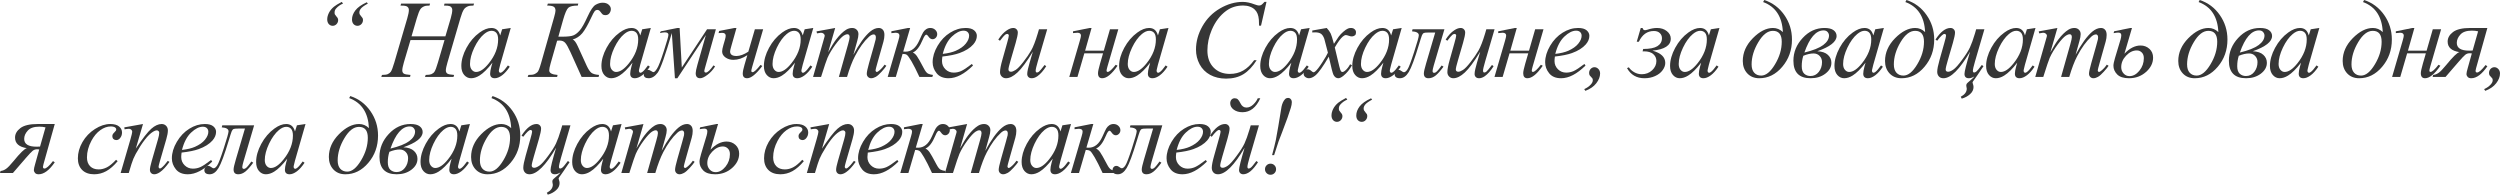 <?xml version="1.0" encoding="UTF-8"?> <svg xmlns="http://www.w3.org/2000/svg" width="3369" height="263" viewBox="0 0 3369 263" fill="none"> <path d="M462.253 4.812C458.558 6.319 455.399 8.58 452.774 11.594C451.51 13.052 450.878 14.826 450.878 16.916C450.878 17.889 451 18.691 451.243 19.323C451.388 19.663 451.996 20.489 453.065 21.802C454.183 23.066 454.888 24.013 455.18 24.645C455.52 25.472 455.69 26.298 455.69 27.124C455.69 29.166 454.961 30.965 453.503 32.52C452.045 34.027 450.295 34.781 448.253 34.781C446.26 34.781 444.534 34.003 443.076 32.447C441.666 30.843 440.962 28.753 440.962 26.177C440.962 23.308 441.715 20.368 443.222 17.354C444.729 14.34 446.965 11.594 449.93 9.114C451.972 7.413 455.52 5.226 460.576 2.552L462.253 4.812ZM495.721 4.812C490.811 7.535 487.676 9.795 486.315 11.594C484.954 13.344 484.273 15.045 484.273 16.698C484.273 17.718 484.443 18.593 484.784 19.323C484.929 19.711 485.537 20.538 486.606 21.802C487.724 23.066 488.405 23.941 488.648 24.427C488.988 25.253 489.158 26.104 489.158 26.979C489.158 29.117 488.429 30.965 486.971 32.52C485.513 34.027 483.763 34.781 481.721 34.781C479.679 34.781 477.929 34.027 476.471 32.52C475.061 30.965 474.357 28.874 474.357 26.249C474.357 22.069 475.864 17.986 478.877 14C481.891 10.014 487.02 6.368 494.262 3.062L495.721 4.812Z" fill="#363636"></path> <path d="M554.578 48.926H600.223L607.441 24.5C608.802 19.736 609.483 16.041 609.483 13.416C609.483 12.152 609.167 11.083 608.535 10.208C607.952 9.285 607.028 8.604 605.764 8.166C604.5 7.729 602.021 7.51 598.327 7.51L599.056 4.812H638.868L637.993 7.51C634.639 7.462 632.135 7.802 630.483 8.531C628.149 9.552 626.424 10.864 625.306 12.469C623.701 14.753 622.073 18.764 620.42 24.5L602.994 84.217C601.535 89.175 600.806 92.724 600.806 94.863C600.806 96.71 601.438 98.119 602.702 99.092C604.014 100.015 607.101 100.647 611.962 100.987L611.16 103.685H572.661L573.682 100.987C577.473 100.89 580.001 100.55 581.265 99.967C583.209 99.092 584.619 97.974 585.494 96.612C586.758 94.717 588.313 90.585 590.16 84.217L599.056 53.957H553.193L544.224 84.217C542.814 89.078 542.109 92.626 542.109 94.863C542.109 96.71 542.741 98.119 544.005 99.092C545.269 100.015 548.331 100.647 553.193 100.987L552.609 103.685H513.818L514.766 100.987C518.606 100.89 521.158 100.55 522.422 99.967C524.367 99.092 525.801 97.974 526.724 96.612C527.988 94.62 529.544 90.488 531.391 84.217L548.89 24.5C550.3 19.639 551.005 15.944 551.005 13.416C551.005 12.152 550.689 11.083 550.057 10.208C549.474 9.285 548.526 8.604 547.213 8.166C545.95 7.729 543.446 7.51 539.703 7.51L540.578 4.812H579.588L578.786 7.51C575.529 7.462 573.123 7.802 571.567 8.531C569.282 9.503 567.605 10.791 566.536 12.396C565.078 14.534 563.474 18.569 561.724 24.5L554.578 48.926Z" fill="#363636"></path> <path d="M688.275 37.697L674.057 87.134L672.452 93.769C672.307 94.401 672.234 94.936 672.234 95.373C672.234 96.151 672.477 96.831 672.963 97.415C673.352 97.852 673.838 98.071 674.421 98.071C675.053 98.071 675.879 97.682 676.9 96.904C678.796 95.495 681.324 92.578 684.483 88.154L686.963 89.904C683.608 94.96 680.157 98.824 676.609 101.498C673.06 104.123 669.779 105.435 666.765 105.435C664.675 105.435 663.095 104.901 662.026 103.831C661.005 102.81 660.494 101.303 660.494 99.31C660.494 96.928 661.029 93.793 662.099 89.904L663.63 84.436C657.262 92.748 651.404 98.557 646.057 101.862C642.217 104.244 638.45 105.435 634.755 105.435C631.207 105.435 628.144 103.977 625.568 101.06C622.992 98.095 621.704 94.036 621.704 88.883C621.704 81.154 624.012 73.012 628.63 64.457C633.297 55.853 639.203 48.975 646.349 43.822C651.939 39.739 657.213 37.697 662.171 37.697C665.137 37.697 667.591 38.475 669.536 40.03C671.529 41.586 673.036 44.162 674.057 47.759L676.682 39.447L688.275 37.697ZM662.317 41.489C659.206 41.489 655.901 42.947 652.401 45.864C647.443 49.995 643.019 56.12 639.13 64.238C635.29 72.356 633.37 79.696 633.37 86.259C633.37 89.564 634.196 92.189 635.849 94.133C637.502 96.029 639.398 96.977 641.536 96.977C646.835 96.977 652.595 93.064 658.817 85.238C667.13 74.835 671.286 64.165 671.286 53.228C671.286 49.096 670.484 46.107 668.88 44.26C667.275 42.412 665.088 41.489 662.317 41.489Z" fill="#363636"></path> <path d="M738.309 4.812H779.288L778.631 7.51C772.312 7.51 768.059 8.507 765.871 10.5C763.684 12.493 761.326 17.961 758.799 26.906L752.455 49.364C754.74 49.412 756.392 49.437 757.413 49.437C764.899 49.437 770.052 48.829 772.871 47.614C775.739 46.398 778.607 44.114 781.475 40.76C784.343 37.357 787.819 31.159 791.902 22.166C795.888 13.465 799.485 8.215 802.693 6.417C805.902 4.569 809.037 3.646 812.099 3.646C815.599 3.646 818.322 4.545 820.266 6.344C822.21 8.094 823.183 10.038 823.183 12.177C823.183 14.218 822.551 16.114 821.287 17.864C820.023 19.566 818.224 20.416 815.891 20.416C814.384 20.416 813.218 20.149 812.391 19.614C811.613 19.031 810.495 17.743 809.037 15.75C807.822 14.146 806.509 13.344 805.1 13.344C803.641 13.344 802.402 13.927 801.381 15.093C800.409 16.26 798.853 19.152 796.714 23.77C792.096 33.735 788.037 40.784 784.538 44.916C781.038 48.999 776.784 51.77 771.777 53.228C773.965 54.054 776.25 57.093 778.631 62.342L790.662 88.665C792.85 93.38 794.94 96.515 796.933 98.071C798.975 99.626 802.426 100.599 807.287 100.987L806.704 103.685H783.808L768.715 70.217C765.847 63.898 763.489 59.718 761.642 57.676C759.844 55.634 757.243 54.613 753.84 54.613C753.16 54.613 752.139 54.686 750.778 54.832L742.028 85.384C740.764 89.856 740.132 93.015 740.132 94.863C740.132 98.411 743.875 100.453 751.361 100.987L750.778 103.685H711.112L712.06 100.987C715.852 100.987 718.525 100.647 720.081 99.967C721.636 99.286 723.046 98.362 724.31 97.196C725.574 95.981 727.153 92.043 729.049 85.384L746.695 23.26C747.959 18.788 748.59 15.823 748.59 14.364C748.59 11.691 747.74 9.892 746.038 8.969C744.337 7.996 741.445 7.51 737.361 7.51L738.309 4.812Z" fill="#363636"></path> <path d="M877.038 37.697L862.819 87.134L861.215 93.769C861.069 94.401 860.996 94.936 860.996 95.373C860.996 96.151 861.239 96.831 861.726 97.415C862.114 97.852 862.601 98.071 863.184 98.071C863.816 98.071 864.642 97.682 865.663 96.904C867.559 95.495 870.086 92.578 873.246 88.154L875.725 89.904C872.371 94.96 868.92 98.824 865.371 101.498C861.823 104.123 858.542 105.435 855.528 105.435C853.438 105.435 851.858 104.901 850.788 103.831C849.767 102.81 849.257 101.303 849.257 99.31C849.257 96.928 849.792 93.793 850.861 89.904L852.392 84.436C846.024 92.748 840.167 98.557 834.82 101.862C830.98 104.244 827.212 105.435 823.518 105.435C819.969 105.435 816.907 103.977 814.331 101.06C811.754 98.095 810.466 94.036 810.466 88.883C810.466 81.154 812.775 73.012 817.393 64.457C822.06 55.853 827.966 48.975 835.112 43.822C840.702 39.739 845.976 37.697 850.934 37.697C853.899 37.697 856.354 38.475 858.299 40.03C860.292 41.586 861.798 44.162 862.819 47.759L865.444 39.447L877.038 37.697ZM851.08 41.489C847.969 41.489 844.663 42.947 841.163 45.864C836.205 49.995 831.782 56.12 827.893 64.238C824.053 72.356 822.133 79.696 822.133 86.259C822.133 89.564 822.959 92.189 824.612 94.133C826.265 96.029 828.16 96.977 830.299 96.977C835.598 96.977 841.358 93.064 847.58 85.238C855.892 74.835 860.048 64.165 860.048 53.228C860.048 49.096 859.246 46.107 857.642 44.26C856.038 42.412 853.851 41.489 851.08 41.489Z" fill="#363636"></path> <path d="M890.425 42.218L912.81 37.697H915.872L918.789 90.998L952.84 39.447H964.725L951.236 87.207C949.826 92.116 949.122 94.863 949.122 95.446C949.122 97.001 949.826 97.779 951.236 97.779C953.569 97.779 956.996 94.547 961.517 88.082L963.632 89.54C960.861 94.012 957.434 97.779 953.351 100.842C949.316 103.904 946.059 105.435 943.58 105.435C939.545 105.435 937.528 103.151 937.528 98.581C937.528 96.54 938.306 92.748 939.861 87.207L951.236 47.249L912.81 105.435H909.529L905.373 44.551C896.428 74.981 890.085 92.748 886.342 97.852C882.599 102.908 878.515 105.435 874.092 105.435C869.668 105.435 867.457 103.612 867.457 99.967C867.457 98.362 868.04 97.001 869.207 95.883C870.325 94.717 871.661 94.133 873.217 94.133C874.578 94.133 876.255 94.814 878.248 96.175C879.172 96.856 879.974 97.196 880.654 97.196C881.821 97.196 883.401 95.64 885.394 92.529C887.435 89.418 890.498 81.519 894.581 68.832C898.713 56.096 900.779 48.804 900.779 46.957C900.779 44.721 899.199 43.603 896.039 43.603C894.338 43.603 892.102 43.919 889.331 44.551L890.425 42.218Z" fill="#363636"></path> <path d="M969.144 41.707L989.779 37.697H992.477L985.404 62.561C984.383 66.061 983.873 68.322 983.873 69.342C983.873 73.425 986.741 75.467 992.477 75.467C997.144 75.467 1002.47 73.523 1008.45 69.634L1017.27 39.447H1028.42L1013.62 90.196C1012.84 93.015 1012.46 94.741 1012.46 95.373C1012.46 96.637 1013.04 97.269 1014.21 97.269C1016.15 97.269 1019.7 94.012 1024.85 87.498L1027.26 88.956C1018.95 99.942 1012.14 105.435 1006.84 105.435C1002.9 105.435 1000.94 103.345 1000.94 99.165C1000.94 96.588 1001.76 92.529 1003.41 86.988L1007.13 74.3C1000.86 78.53 994.591 80.644 988.321 80.644C984.238 80.644 980.689 79.575 977.675 77.436C974.661 75.297 973.154 72.599 973.154 69.342C973.154 67.398 973.713 64.53 974.831 60.738L976.8 54.03C977.578 51.356 977.967 49.412 977.967 48.197C977.967 45.572 976.314 44.26 973.009 44.26C971.55 44.26 969.995 44.381 968.342 44.624L969.144 41.707Z" fill="#363636"></path> <path d="M1095.99 37.697L1081.77 87.134L1080.16 93.769C1080.02 94.401 1079.95 94.936 1079.95 95.373C1079.95 96.151 1080.19 96.831 1080.68 97.415C1081.06 97.852 1081.55 98.071 1082.13 98.071C1082.77 98.071 1083.59 97.682 1084.61 96.904C1086.51 95.495 1089.04 92.578 1092.2 88.154L1094.67 89.904C1091.32 94.96 1087.87 98.824 1084.32 101.498C1080.77 104.123 1077.49 105.435 1074.48 105.435C1072.39 105.435 1070.81 104.901 1069.74 103.831C1068.72 102.81 1068.21 101.303 1068.21 99.31C1068.21 96.928 1068.74 93.793 1069.81 89.904L1071.34 84.436C1064.97 92.748 1059.12 98.557 1053.77 101.862C1049.93 104.244 1046.16 105.435 1042.47 105.435C1038.92 105.435 1035.86 103.977 1033.28 101.06C1030.7 98.095 1029.42 94.036 1029.42 88.883C1029.42 81.154 1031.72 73.012 1036.34 64.457C1041.01 55.853 1046.92 48.975 1054.06 43.822C1059.65 39.739 1064.93 37.697 1069.88 37.697C1072.85 37.697 1075.3 38.475 1077.25 40.03C1079.24 41.586 1080.75 44.162 1081.77 47.759L1084.39 39.447L1095.99 37.697ZM1070.03 41.489C1066.92 41.489 1063.61 42.947 1060.11 45.864C1055.15 49.995 1050.73 56.12 1046.84 64.238C1043 72.356 1041.08 79.696 1041.08 86.259C1041.08 89.564 1041.91 92.189 1043.56 94.133C1045.21 96.029 1047.11 96.977 1049.25 96.977C1054.55 96.977 1060.31 93.064 1066.53 85.238C1074.84 74.835 1079 64.165 1079 53.228C1079 49.096 1078.2 46.107 1076.59 44.26C1074.99 42.412 1072.8 41.489 1070.03 41.489Z" fill="#363636"></path> <path d="M1125.49 37.697L1116.01 70.582C1120.24 62.853 1123.84 57.044 1126.8 53.155C1131.42 47.127 1135.92 42.753 1140.29 40.03C1142.87 38.475 1145.56 37.697 1148.38 37.697C1150.81 37.697 1152.83 38.475 1154.44 40.03C1156.04 41.586 1156.84 43.579 1156.84 46.009C1156.84 48.391 1156.28 51.502 1155.17 55.343L1149.99 73.863C1157.91 59.037 1165.42 48.634 1172.52 42.655C1176.46 39.35 1180.35 37.697 1184.19 37.697C1186.42 37.697 1188.24 38.475 1189.65 40.03C1191.11 41.537 1191.84 43.895 1191.84 47.103C1191.84 49.923 1191.4 52.912 1190.53 56.072L1182.51 84.436C1180.76 90.609 1179.88 94.036 1179.88 94.717C1179.88 95.397 1180.1 95.981 1180.54 96.467C1180.83 96.807 1181.22 96.977 1181.71 96.977C1182.19 96.977 1183.04 96.515 1184.26 95.592C1187.03 93.453 1189.63 90.633 1192.06 87.134L1194.47 88.665C1193.25 90.609 1191.09 93.283 1187.98 96.685C1184.91 100.088 1182.29 102.397 1180.1 103.612C1177.91 104.828 1175.9 105.435 1174.05 105.435C1172.35 105.435 1170.91 104.852 1169.75 103.685C1168.63 102.519 1168.07 101.085 1168.07 99.383C1168.07 97.05 1169.07 92.359 1171.06 85.311L1177.7 61.905C1179.2 56.509 1180 53.52 1180.1 52.936C1180.25 52.013 1180.32 51.114 1180.32 50.239C1180.32 49.023 1180.05 48.075 1179.52 47.395C1178.94 46.714 1178.28 46.374 1177.55 46.374C1175.51 46.374 1173.35 47.419 1171.06 49.509C1164.35 55.683 1158.08 64.335 1152.25 75.467C1148.41 82.807 1144.81 92.213 1141.46 103.685H1130.45L1142.92 59.572C1144.28 54.808 1144.96 51.624 1144.96 50.02C1144.96 48.707 1144.69 47.735 1144.15 47.103C1143.62 46.471 1142.96 46.155 1142.19 46.155C1140.58 46.155 1138.88 46.739 1137.08 47.905C1134.17 49.801 1130.4 53.86 1125.78 60.082C1121.21 66.304 1117.66 72.259 1115.13 77.946C1113.92 80.62 1111.03 89.2 1106.46 103.685H1095.67L1110.91 50.311C1111.25 49.388 1111.42 48.707 1111.42 48.27C1111.42 47.2 1110.93 46.252 1109.96 45.426C1108.99 44.551 1107.75 44.114 1106.24 44.114C1105.61 44.114 1103.86 44.405 1100.99 44.989L1100.33 42.291L1125.49 37.697Z" fill="#363636"></path> <path d="M1201.22 42.145L1223.68 37.697H1226.52L1217.19 69.488C1218.99 69.585 1220.01 69.634 1220.25 69.634C1228.12 69.634 1234.3 64.627 1238.77 54.613C1241.25 49.072 1242.97 45.45 1243.95 43.749C1244.97 41.999 1246.3 40.565 1247.96 39.447C1249.66 38.28 1251.58 37.697 1253.72 37.697C1256.34 37.697 1258.53 38.523 1260.28 40.176C1262.08 41.829 1262.98 43.773 1262.98 46.009C1262.98 47.905 1262.35 49.534 1261.08 50.895C1259.82 52.207 1258.36 52.864 1256.71 52.864C1254.67 52.864 1252.84 51.672 1251.24 49.291C1250.12 47.589 1249.12 46.739 1248.25 46.739C1246.94 46.739 1245.36 48.95 1243.51 53.374C1239.52 62.95 1235.08 68.735 1230.17 70.728C1232.26 71.749 1234.08 73.377 1235.63 75.613C1237.24 77.849 1240.33 83.293 1244.89 91.946C1246.94 95.932 1248.86 98.362 1250.65 99.237C1252.5 100.112 1254.71 100.696 1257.29 100.987L1256.42 103.685H1238.99C1234.76 94.547 1231.16 87.45 1228.2 82.394C1225.23 77.339 1223.09 74.446 1221.78 73.717C1220.52 72.988 1218.69 72.624 1216.31 72.624L1207.2 103.685H1196.26L1210.7 54.395C1211.62 51.332 1212.08 49.193 1212.08 47.978C1212.08 45.402 1210.36 44.114 1206.91 44.114C1205.84 44.114 1203.94 44.308 1201.22 44.697V42.145Z" fill="#363636"></path> <path d="M1269.95 76.196C1269.61 78.627 1269.44 80.644 1269.44 82.248C1269.44 86.575 1270.97 90.269 1274.03 93.331C1277.09 96.345 1280.81 97.852 1285.19 97.852C1288.69 97.852 1292.04 97.147 1295.25 95.737C1298.51 94.279 1303.32 91.095 1309.69 86.186L1311.22 88.3C1299.7 99.724 1288.71 105.435 1278.26 105.435C1271.16 105.435 1265.82 103.199 1262.22 98.727C1258.62 94.255 1256.82 89.321 1256.82 83.925C1256.82 76.682 1259.06 69.269 1263.53 61.686C1268 54.103 1273.62 48.221 1280.37 44.041C1287.13 39.812 1294.08 37.697 1301.23 37.697C1306.38 37.697 1310.2 38.742 1312.68 40.833C1315.16 42.923 1316.4 45.402 1316.4 48.27C1316.4 52.304 1314.79 56.169 1311.58 59.863C1307.35 64.676 1301.13 68.564 1292.92 71.53C1287.47 73.523 1279.82 75.078 1269.95 76.196ZM1270.46 72.624C1277.65 71.797 1283.51 70.387 1288.03 68.394C1294.01 65.721 1298.48 62.537 1301.45 58.843C1304.46 55.099 1305.97 51.551 1305.97 48.197C1305.97 46.155 1305.31 44.502 1304 43.239C1302.74 41.975 1300.91 41.343 1298.53 41.343C1293.57 41.343 1288.3 43.992 1282.71 49.291C1277.17 54.541 1273.08 62.318 1270.46 72.624Z" fill="#363636"></path> <path d="M1411.2 39.447L1398.51 82.904C1396.62 89.37 1395.67 93.453 1395.67 95.154C1395.67 96.029 1395.81 96.685 1396.11 97.123C1396.45 97.512 1396.88 97.706 1397.42 97.706C1398.24 97.706 1399.14 97.342 1400.12 96.612C1401.14 95.835 1403.66 92.821 1407.7 87.571L1409.89 89.248C1406.05 95.324 1402.11 99.796 1398.07 102.664C1395.4 104.512 1392.82 105.435 1390.35 105.435C1388.45 105.435 1386.97 104.901 1385.9 103.831C1384.83 102.762 1384.29 101.376 1384.29 99.675C1384.29 98.022 1384.61 95.835 1385.24 93.113C1386.02 89.516 1388.23 81.689 1391.88 69.634C1383.61 83.196 1376.69 92.554 1371.1 97.706C1365.55 102.859 1360.4 105.435 1355.64 105.435C1353.4 105.435 1351.51 104.658 1349.95 103.102C1348.4 101.546 1347.62 99.578 1347.62 97.196C1347.62 93.55 1348.69 87.96 1350.83 80.425L1357.17 57.895C1358.72 52.499 1359.5 49.145 1359.5 47.832C1359.5 47.249 1359.28 46.763 1358.85 46.374C1358.46 45.937 1358.02 45.718 1357.53 45.718C1356.51 45.718 1355.49 46.082 1354.47 46.812C1353.45 47.541 1351.14 50.239 1347.54 54.905L1345.28 53.301C1348.93 47.662 1352.79 43.506 1356.88 40.833C1359.99 38.742 1362.86 37.697 1365.48 37.697C1367.28 37.697 1368.74 38.28 1369.86 39.447C1371.02 40.565 1371.61 42.023 1371.61 43.822C1371.61 46.447 1370.63 51.138 1368.69 57.895L1361.84 81.446C1359.94 87.863 1358.99 91.922 1358.99 93.623C1358.99 94.547 1359.28 95.3 1359.87 95.883C1360.5 96.418 1361.33 96.685 1362.35 96.685C1363.95 96.685 1366.04 95.883 1368.62 94.279C1371.19 92.675 1374.62 89.127 1378.9 83.634C1383.22 78.092 1386.77 72.915 1389.54 68.103C1392.36 63.242 1395.35 55.537 1398.51 44.989L1400.12 39.447H1411.2Z" fill="#363636"></path> <path d="M1445.99 42.218L1468.38 37.697H1471L1462.33 68.249H1487.48L1495.8 39.447H1507.02L1492.37 89.758C1491.59 92.529 1491.2 94.304 1491.2 95.081C1491.2 96.297 1491.74 96.904 1492.81 96.904C1494.94 96.904 1498.52 93.696 1503.52 87.279L1506 88.592C1498.27 99.821 1491.4 105.435 1485.37 105.435C1481.58 105.435 1479.68 103.175 1479.68 98.654C1479.68 96.418 1480.6 92.092 1482.45 85.675L1486.46 71.894H1461.23L1451.97 103.685H1440.96L1455.11 55.124C1456.18 51.429 1456.71 49.072 1456.71 48.051C1456.71 45.426 1455.08 44.114 1451.83 44.114C1451.05 44.114 1449.11 44.284 1445.99 44.624V42.218Z" fill="#363636"></path> <path d="M1574.66 37.697L1560.44 87.134L1558.84 93.769C1558.69 94.401 1558.62 94.936 1558.62 95.373C1558.62 96.151 1558.86 96.831 1559.35 97.415C1559.74 97.852 1560.22 98.071 1560.81 98.071C1561.44 98.071 1562.26 97.682 1563.29 96.904C1565.18 95.495 1567.71 92.578 1570.87 88.154L1573.35 89.904C1569.99 94.96 1566.54 98.824 1562.99 101.498C1559.45 104.123 1556.16 105.435 1553.15 105.435C1551.06 105.435 1549.48 104.901 1548.41 103.831C1547.39 102.81 1546.88 101.303 1546.88 99.31C1546.88 96.928 1547.41 93.793 1548.48 89.904L1550.02 84.436C1543.65 92.748 1537.79 98.557 1532.44 101.862C1528.6 104.244 1524.84 105.435 1521.14 105.435C1517.59 105.435 1514.53 103.977 1511.95 101.06C1509.38 98.095 1508.09 94.036 1508.09 88.883C1508.09 81.154 1510.4 73.012 1515.02 64.457C1519.68 55.853 1525.59 48.975 1532.73 43.822C1538.32 39.739 1543.6 37.697 1548.56 37.697C1551.52 37.697 1553.98 38.475 1555.92 40.03C1557.91 41.586 1559.42 44.162 1560.44 47.759L1563.07 39.447L1574.66 37.697ZM1548.7 41.489C1545.59 41.489 1542.29 42.947 1538.79 45.864C1533.83 49.995 1529.4 56.12 1525.52 64.238C1521.68 72.356 1519.76 79.696 1519.76 86.259C1519.76 89.564 1520.58 92.189 1522.23 94.133C1523.89 96.029 1525.78 96.977 1527.92 96.977C1533.22 96.977 1538.98 93.064 1545.2 85.238C1553.52 74.835 1557.67 64.165 1557.67 53.228C1557.67 49.096 1556.87 46.107 1555.27 44.26C1553.66 42.412 1551.47 41.489 1548.7 41.489Z" fill="#363636"></path> <path d="M1706.72 2.552L1699.36 34.562H1696.73L1696.44 26.541C1696.2 23.625 1695.64 21.024 1694.77 18.739C1693.89 16.454 1692.58 14.486 1690.83 12.833C1689.08 11.132 1686.87 9.819 1684.19 8.896C1681.52 7.923 1678.55 7.437 1675.3 7.437C1666.6 7.437 1658.99 9.819 1652.48 14.583C1644.16 20.659 1637.65 29.239 1632.93 40.322C1629.05 49.461 1627.1 58.721 1627.1 68.103C1627.1 77.679 1629.9 85.335 1635.49 91.071C1641.08 96.758 1648.34 99.602 1657.29 99.602C1664.04 99.602 1670.05 98.095 1675.3 95.081C1680.6 92.067 1685.51 87.425 1690.03 81.154H1693.45C1688.11 89.661 1682.18 95.932 1675.66 99.967C1669.15 103.953 1661.35 105.946 1652.26 105.946C1644.19 105.946 1637.04 104.269 1630.82 100.915C1624.6 97.512 1619.86 92.748 1616.6 86.623C1613.34 80.498 1611.72 73.912 1611.72 66.863C1611.72 56.072 1614.61 45.572 1620.39 35.364C1626.18 25.156 1634.1 17.135 1644.16 11.302C1654.27 5.469 1664.46 2.552 1674.71 2.552C1679.53 2.552 1684.92 3.694 1690.9 5.979C1693.53 6.951 1695.42 7.437 1696.59 7.437C1697.76 7.437 1698.78 7.194 1699.65 6.708C1700.53 6.222 1701.98 4.837 1704.03 2.552H1706.72Z" fill="#363636"></path> <path d="M1764.88 37.697L1750.66 87.134L1749.06 93.769C1748.91 94.401 1748.84 94.936 1748.84 95.373C1748.84 96.151 1749.08 96.831 1749.57 97.415C1749.96 97.852 1750.44 98.071 1751.03 98.071C1751.66 98.071 1752.49 97.682 1753.51 96.904C1755.4 95.495 1757.93 92.578 1761.09 88.154L1763.57 89.904C1760.21 94.96 1756.76 98.824 1753.22 101.498C1749.67 104.123 1746.39 105.435 1743.37 105.435C1741.28 105.435 1739.7 104.901 1738.63 103.831C1737.61 102.81 1737.1 101.303 1737.1 99.31C1737.1 96.928 1737.64 93.793 1738.7 89.904L1740.24 84.436C1733.87 92.748 1728.01 98.557 1722.66 101.862C1718.82 104.244 1715.06 105.435 1711.36 105.435C1707.81 105.435 1704.75 103.977 1702.17 101.06C1699.6 98.095 1698.31 94.036 1698.31 88.883C1698.31 81.154 1700.62 73.012 1705.24 64.457C1709.9 55.853 1715.81 48.975 1722.96 43.822C1728.55 39.739 1733.82 37.697 1738.78 37.697C1741.74 37.697 1744.2 38.475 1746.14 40.03C1748.14 41.586 1749.64 44.162 1750.66 47.759L1753.29 39.447L1764.88 37.697ZM1738.92 41.489C1735.81 41.489 1732.51 42.947 1729.01 45.864C1724.05 49.995 1719.63 56.12 1715.74 64.238C1711.9 72.356 1709.98 79.696 1709.98 86.259C1709.98 89.564 1710.8 92.189 1712.46 94.133C1714.11 96.029 1716 96.977 1718.14 96.977C1723.44 96.977 1729.2 93.064 1735.42 85.238C1743.74 74.835 1747.89 64.165 1747.89 53.228C1747.89 49.096 1747.09 46.107 1745.49 44.26C1743.88 42.412 1741.69 41.489 1738.92 41.489Z" fill="#363636"></path> <path d="M1787.89 37.697C1790.28 40.225 1792.07 42.753 1793.29 45.28C1794.16 47.03 1795.6 51.624 1797.59 59.061L1804.01 49.437C1805.71 47.103 1807.78 44.891 1810.21 42.801C1812.64 40.662 1814.77 39.204 1816.62 38.426C1817.79 37.94 1819.08 37.697 1820.49 37.697C1822.58 37.697 1824.23 38.256 1825.44 39.374C1826.71 40.492 1827.34 41.853 1827.34 43.457C1827.34 45.305 1826.98 46.569 1826.25 47.249C1824.89 48.464 1823.33 49.072 1821.58 49.072C1820.56 49.072 1819.47 48.853 1818.3 48.416C1816.01 47.638 1814.48 47.249 1813.71 47.249C1812.54 47.249 1811.15 47.929 1809.55 49.291C1806.54 51.818 1802.94 56.704 1798.76 63.947L1804.74 89.029C1805.66 92.87 1806.44 95.178 1807.07 95.956C1807.7 96.685 1808.33 97.05 1808.97 97.05C1809.99 97.05 1811.18 96.491 1812.54 95.373C1815.21 93.137 1817.5 90.22 1819.39 86.623L1821.94 87.936C1818.88 93.672 1814.99 98.435 1810.28 102.227C1807.6 104.366 1805.34 105.435 1803.5 105.435C1800.78 105.435 1798.61 103.904 1797.01 100.842C1795.99 98.946 1793.87 90.779 1790.66 76.342C1783.08 89.516 1777 97.998 1772.44 101.79C1769.47 104.22 1766.6 105.435 1763.83 105.435C1761.89 105.435 1760.11 104.73 1758.51 103.321C1757.34 102.251 1756.76 100.817 1756.76 99.019C1756.76 97.415 1757.29 96.078 1758.36 95.008C1759.43 93.939 1760.74 93.404 1762.3 93.404C1763.86 93.404 1765.51 94.182 1767.26 95.737C1768.52 96.856 1769.49 97.415 1770.18 97.415C1770.76 97.415 1771.51 97.026 1772.44 96.248C1774.72 94.401 1777.83 90.415 1781.77 84.29C1785.71 78.165 1788.28 73.742 1789.5 71.019C1786.48 59.207 1784.86 52.961 1784.61 52.28C1783.49 49.12 1782.04 46.884 1780.24 45.572C1778.44 44.26 1775.79 43.603 1772.29 43.603C1771.17 43.603 1769.88 43.652 1768.43 43.749V41.124L1787.89 37.697Z" fill="#363636"></path> <path d="M1888.92 37.697L1874.71 87.134L1873.1 93.769C1872.96 94.401 1872.88 94.936 1872.88 95.373C1872.88 96.151 1873.13 96.831 1873.61 97.415C1874 97.852 1874.49 98.071 1875.07 98.071C1875.7 98.071 1876.53 97.682 1877.55 96.904C1879.45 95.495 1881.97 92.578 1885.13 88.154L1887.61 89.904C1884.26 94.96 1880.81 98.824 1877.26 101.498C1873.71 104.123 1870.43 105.435 1867.41 105.435C1865.32 105.435 1863.74 104.901 1862.68 103.831C1861.65 102.81 1861.14 101.303 1861.14 99.31C1861.14 96.928 1861.68 93.793 1862.75 89.904L1864.28 84.436C1857.91 92.748 1852.05 98.557 1846.71 101.862C1842.87 104.244 1839.1 105.435 1835.4 105.435C1831.86 105.435 1828.79 103.977 1826.22 101.06C1823.64 98.095 1822.35 94.036 1822.35 88.883C1822.35 81.154 1824.66 73.012 1829.28 64.457C1833.95 55.853 1839.85 48.975 1847 43.822C1852.59 39.739 1857.86 37.697 1862.82 37.697C1865.79 37.697 1868.24 38.475 1870.19 40.03C1872.18 41.586 1873.69 44.162 1874.71 47.759L1877.33 39.447L1888.92 37.697ZM1862.97 41.489C1859.86 41.489 1856.55 42.947 1853.05 45.864C1848.09 49.995 1843.67 56.12 1839.78 64.238C1835.94 72.356 1834.02 79.696 1834.02 86.259C1834.02 89.564 1834.85 92.189 1836.5 94.133C1838.15 96.029 1840.05 96.977 1842.19 96.977C1847.48 96.977 1853.24 93.064 1859.47 85.238C1867.78 74.835 1871.94 64.165 1871.94 53.228C1871.94 49.096 1871.13 46.107 1869.53 44.26C1867.93 42.412 1865.74 41.489 1862.97 41.489Z" fill="#363636"></path> <path d="M1903.55 39.447H1946.5L1932.13 88.227C1931.06 91.97 1930.53 94.449 1930.53 95.665C1930.53 97.317 1931.23 98.144 1932.64 98.144C1933.86 98.144 1935.15 97.463 1936.51 96.102C1937.92 94.692 1940.01 92.067 1942.78 88.227L1945.26 89.831C1941.32 95.227 1937.82 99.189 1934.76 101.717C1931.7 104.196 1928.46 105.435 1925.06 105.435C1920.88 105.435 1918.79 103.296 1918.79 99.019C1918.79 96.831 1919.79 92.383 1921.78 85.675L1934.1 43.822H1925.35C1921.8 43.822 1919.57 44.041 1918.64 44.478C1917.77 44.867 1916.97 45.888 1916.24 47.541C1915.56 49.193 1914.22 53.35 1912.23 60.009C1906.49 79.064 1901.9 91.411 1898.45 97.05C1895.04 102.64 1891.11 105.435 1886.64 105.435C1881.82 105.435 1879.42 103.539 1879.42 99.748C1879.42 98.192 1879.9 96.88 1880.87 95.811C1881.8 94.692 1883.04 94.133 1884.59 94.133C1886.05 94.133 1887.58 94.79 1889.19 96.102C1890.21 96.928 1891.13 97.342 1891.96 97.342C1893.42 97.342 1895 96.078 1896.7 93.55C1898.45 91.022 1901.44 83.221 1905.67 70.144C1909.9 57.068 1912.01 49.534 1912.01 47.541C1912.01 44.43 1908.95 42.655 1902.82 42.218L1903.55 39.447Z" fill="#363636"></path> <path d="M2014.06 39.447L2001.37 82.904C1999.48 89.37 1998.53 93.453 1998.53 95.154C1998.53 96.029 1998.68 96.685 1998.97 97.123C1999.31 97.512 1999.75 97.706 2000.28 97.706C2001.11 97.706 2002.01 97.342 2002.98 96.612C2004 95.835 2006.53 92.821 2010.56 87.571L2012.75 89.248C2008.91 95.324 2004.97 99.796 2000.94 102.664C1998.26 104.512 1995.69 105.435 1993.21 105.435C1991.31 105.435 1989.83 104.901 1988.76 103.831C1987.69 102.762 1987.16 101.376 1987.16 99.675C1987.16 98.022 1987.47 95.835 1988.1 93.113C1988.88 89.516 1991.09 81.689 1994.74 69.634C1986.48 83.196 1979.55 92.554 1973.96 97.706C1968.42 102.859 1963.26 105.435 1958.5 105.435C1956.26 105.435 1954.37 104.658 1952.81 103.102C1951.26 101.546 1950.48 99.578 1950.48 97.196C1950.48 93.55 1951.55 87.96 1953.69 80.425L1960.03 57.895C1961.59 52.499 1962.36 49.145 1962.36 47.832C1962.36 47.249 1962.15 46.763 1961.71 46.374C1961.32 45.937 1960.88 45.718 1960.4 45.718C1959.38 45.718 1958.35 46.082 1957.33 46.812C1956.31 47.541 1954 50.239 1950.41 54.905L1948.15 53.301C1951.79 47.662 1955.66 43.506 1959.74 40.833C1962.85 38.742 1965.72 37.697 1968.34 37.697C1970.14 37.697 1971.6 38.28 1972.72 39.447C1973.89 40.565 1974.47 42.023 1974.47 43.822C1974.47 46.447 1973.5 51.138 1971.55 57.895L1964.7 81.446C1962.8 87.863 1961.85 91.922 1961.85 93.623C1961.85 94.547 1962.15 95.3 1962.73 95.883C1963.36 96.418 1964.19 96.685 1965.21 96.685C1966.81 96.685 1968.9 95.883 1971.48 94.279C1974.06 92.675 1977.48 89.127 1981.76 83.634C1986.09 78.092 1989.64 72.915 1992.41 68.103C1995.23 63.242 1998.21 55.537 2001.37 44.989L2002.98 39.447H2014.06Z" fill="#363636"></path> <path d="M2018.99 42.218L2041.38 37.697H2044L2035.32 68.249H2060.48L2068.79 39.447H2080.02L2065.36 89.758C2064.59 92.529 2064.2 94.304 2064.2 95.081C2064.2 96.297 2064.73 96.904 2065.8 96.904C2067.94 96.904 2071.51 93.696 2076.52 87.279L2079 88.592C2071.27 99.821 2064.39 105.435 2058.36 105.435C2054.57 105.435 2052.68 103.175 2052.68 98.654C2052.68 96.418 2053.6 92.092 2055.45 85.675L2059.46 71.894H2034.23L2024.97 103.685H2013.96L2028.11 55.124C2029.17 51.429 2029.71 49.072 2029.71 48.051C2029.71 45.426 2028.08 44.114 2024.82 44.114C2024.05 44.114 2022.1 44.284 2018.99 44.624V42.218Z" fill="#363636"></path> <path d="M2095.38 76.196C2095.04 78.627 2094.87 80.644 2094.87 82.248C2094.87 86.575 2096.4 90.269 2099.46 93.331C2102.52 96.345 2106.24 97.852 2110.62 97.852C2114.12 97.852 2117.47 97.147 2120.68 95.737C2123.93 94.279 2128.75 91.095 2135.12 86.186L2136.65 88.3C2125.13 99.724 2114.14 105.435 2103.69 105.435C2096.59 105.435 2091.24 103.199 2087.65 98.727C2084.05 94.255 2082.25 89.321 2082.25 83.925C2082.25 76.682 2084.49 69.269 2088.96 61.686C2093.43 54.103 2099.05 48.221 2105.8 44.041C2112.56 39.812 2119.51 37.697 2126.66 37.697C2131.81 37.697 2135.63 38.742 2138.1 40.833C2140.58 42.923 2141.82 45.402 2141.82 48.27C2141.82 52.304 2140.22 56.169 2137.01 59.863C2132.78 64.676 2126.56 68.564 2118.34 71.53C2112.9 73.523 2105.24 75.078 2095.38 76.196ZM2095.89 72.624C2103.08 71.797 2108.94 70.387 2113.46 68.394C2119.44 65.721 2123.91 62.537 2126.88 58.843C2129.89 55.099 2131.4 51.551 2131.4 48.197C2131.4 46.155 2130.74 44.502 2129.43 43.239C2128.16 41.975 2126.34 41.343 2123.96 41.343C2119 41.343 2113.73 43.992 2108.14 49.291C2102.6 54.541 2098.51 62.318 2095.89 72.624Z" fill="#363636"></path> <path d="M2134.94 120.091C2138.59 118.438 2141.55 116.348 2143.84 113.821C2145.59 111.876 2146.46 110.005 2146.46 108.206C2146.46 107.331 2146.32 106.529 2146.02 105.8C2145.83 105.411 2145.15 104.633 2143.98 103.467C2142.82 102.3 2142.16 101.498 2142.01 101.06C2141.67 100.234 2141.5 99.286 2141.5 98.217C2141.5 96.126 2142.21 94.328 2143.62 92.821C2145.08 91.314 2146.78 90.561 2148.72 90.561C2150.71 90.561 2152.46 91.363 2153.97 92.967C2155.53 94.571 2156.3 96.588 2156.3 99.019C2156.3 103.345 2154.6 107.72 2151.2 112.143C2147.8 116.567 2142.86 119.994 2136.4 122.424L2134.94 120.091Z" fill="#363636"></path> <path d="M2211.08 37.697H2213.56C2213.95 39.69 2215.04 40.687 2216.84 40.687C2217.52 40.687 2218.59 40.468 2220.05 40.03C2224.71 38.475 2229.04 37.697 2233.03 37.697C2238.28 37.697 2242.67 39.107 2246.22 41.926C2249.77 44.746 2251.55 48.124 2251.55 52.061C2251.55 61.249 2243.31 66.644 2226.83 68.249C2238.35 71.457 2244.11 76.974 2244.11 84.8C2244.11 88.154 2242.89 91.46 2240.46 94.717C2238.08 97.974 2234.73 100.574 2230.4 102.519C2226.07 104.463 2221.31 105.435 2216.11 105.435C2205.51 105.435 2197.66 100.89 2192.56 91.8L2195.04 90.706C2196.59 93.186 2198.97 95.373 2202.18 97.269C2205.39 99.116 2208.79 100.04 2212.39 100.04C2217.88 100.04 2222.55 98.265 2226.39 94.717C2230.23 91.12 2232.15 86.963 2232.15 82.248C2232.15 78.505 2230.74 75.394 2227.92 72.915C2225.1 70.436 2221.02 69.196 2215.67 69.196C2215.19 69.196 2214.48 69.221 2213.56 69.269L2214.36 65.988C2223.11 65.988 2229.5 64.724 2233.54 62.197C2237.62 59.62 2239.66 56.047 2239.66 51.478C2239.66 48.707 2238.69 46.398 2236.74 44.551C2234.85 42.704 2232.2 41.78 2228.8 41.78C2219.8 41.78 2213.05 46.593 2208.53 56.218H2205.68L2211.08 37.697Z" fill="#363636"></path> <path d="M2317.14 37.697L2302.92 87.134L2301.32 93.769C2301.17 94.401 2301.1 94.936 2301.1 95.373C2301.1 96.151 2301.34 96.831 2301.83 97.415C2302.22 97.852 2302.7 98.071 2303.29 98.071C2303.92 98.071 2304.75 97.682 2305.77 96.904C2307.66 95.495 2310.19 92.578 2313.35 88.154L2315.83 89.904C2312.47 94.96 2309.02 98.824 2305.47 101.498C2301.93 104.123 2298.64 105.435 2295.63 105.435C2293.54 105.435 2291.96 104.901 2290.89 103.831C2289.87 102.81 2289.36 101.303 2289.36 99.31C2289.36 96.928 2289.89 93.793 2290.96 89.904L2292.5 84.436C2286.13 92.748 2280.27 98.557 2274.92 101.862C2271.08 104.244 2267.32 105.435 2263.62 105.435C2260.07 105.435 2257.01 103.977 2254.43 101.06C2251.86 98.095 2250.57 94.036 2250.57 88.883C2250.57 81.154 2252.88 73.012 2257.5 64.457C2262.16 55.853 2268.07 48.975 2275.21 43.822C2280.8 39.739 2286.08 37.697 2291.04 37.697C2294 37.697 2296.46 38.475 2298.4 40.03C2300.39 41.586 2301.9 44.162 2302.92 47.759L2305.55 39.447L2317.14 37.697ZM2291.18 41.489C2288.07 41.489 2284.77 42.947 2281.27 45.864C2276.31 49.995 2271.88 56.12 2268 64.238C2264.16 72.356 2262.24 79.696 2262.24 86.259C2262.24 89.564 2263.06 92.189 2264.71 94.133C2266.37 96.029 2268.26 96.977 2270.4 96.977C2275.7 96.977 2281.46 93.064 2287.68 85.238C2296 74.835 2300.15 64.165 2300.15 53.228C2300.15 49.096 2299.35 46.107 2297.75 44.26C2296.14 42.412 2293.95 41.489 2291.18 41.489Z" fill="#363636"></path> <path d="M2376 2.771L2377.46 0C2388.68 3.694 2397.73 10.451 2404.58 20.27C2411.43 30.09 2414.86 41.075 2414.86 53.228C2414.86 67.519 2410.49 79.793 2401.74 90.05C2393.04 100.307 2382.73 105.435 2370.82 105.435C2364.11 105.435 2358.72 103.248 2354.63 98.873C2350.6 94.498 2348.58 88.932 2348.58 82.175C2348.58 70.898 2353.1 60.665 2362.14 51.478C2371.23 42.291 2380.28 37.697 2389.27 37.697C2394.32 37.697 2398.77 39.544 2402.61 43.239C2401.64 22.482 2392.77 8.993 2376 2.771ZM2389.12 41.562C2382.07 41.562 2375.54 46.641 2369.51 56.801C2363.48 66.912 2360.47 76.925 2360.47 86.842C2360.47 91.703 2361.63 95.422 2363.97 97.998C2366.3 100.574 2369.44 101.862 2373.37 101.862C2379.74 101.862 2385.94 96.831 2391.97 86.769C2398.04 76.707 2401.08 66.547 2401.08 56.291C2401.08 46.471 2397.09 41.562 2389.12 41.562Z" fill="#363636"></path> <path d="M2449.03 69.051C2455.35 69.342 2460.09 70.971 2463.25 73.936C2466.41 76.853 2467.99 80.425 2467.99 84.654C2467.99 90.293 2465.27 95.178 2459.82 99.31C2454.43 103.394 2447.81 105.435 2439.99 105.435C2424.53 105.435 2416.8 97.56 2416.8 81.811C2416.8 70.339 2420.96 60.131 2429.27 51.186C2437.58 42.194 2447.38 37.697 2458.65 37.697C2464.24 37.697 2468.35 38.718 2470.98 40.76C2473.65 42.801 2474.99 45.377 2474.99 48.489C2474.99 56.12 2466.33 62.974 2449.03 69.051ZM2431.6 70.801C2443.22 67.981 2451.65 64.627 2456.9 60.738C2462.15 56.801 2464.78 52.523 2464.78 47.905C2464.78 46.252 2464.17 44.697 2462.96 43.239C2461.74 41.732 2459.89 40.978 2457.41 40.978C2447.16 40.978 2438.55 50.919 2431.6 70.801ZM2430.14 75.175C2428.73 79.55 2428.03 84.217 2428.03 89.175C2428.03 93.842 2429.15 97.22 2431.38 99.31C2433.67 101.401 2436.46 102.446 2439.77 102.446C2444.34 102.446 2448.08 100.599 2451 96.904C2453.91 93.161 2455.37 88.762 2455.37 83.707C2455.37 80.401 2454.3 77.63 2452.16 75.394C2450.03 73.158 2447.3 72.04 2444 72.04C2439.87 72.04 2435.25 73.085 2430.14 75.175Z" fill="#363636"></path> <path d="M2538.69 37.697L2524.47 87.134L2522.86 93.769C2522.72 94.401 2522.64 94.936 2522.64 95.373C2522.64 96.151 2522.89 96.831 2523.37 97.415C2523.76 97.852 2524.25 98.071 2524.83 98.071C2525.46 98.071 2526.29 97.682 2527.31 96.904C2529.21 95.495 2531.73 92.578 2534.89 88.154L2537.37 89.904C2534.02 94.96 2530.57 98.824 2527.02 101.498C2523.47 104.123 2520.19 105.435 2517.18 105.435C2515.09 105.435 2513.51 104.901 2512.44 103.831C2511.42 102.81 2510.91 101.303 2510.91 99.31C2510.91 96.928 2511.44 93.793 2512.51 89.904L2514.04 84.436C2507.67 92.748 2501.82 98.557 2496.47 101.862C2492.63 104.244 2488.86 105.435 2485.17 105.435C2481.62 105.435 2478.56 103.977 2475.98 101.06C2473.4 98.095 2472.11 94.036 2472.11 88.883C2472.11 81.154 2474.42 73.012 2479.04 64.457C2483.71 55.853 2489.61 48.975 2496.76 43.822C2502.35 39.739 2507.62 37.697 2512.58 37.697C2515.55 37.697 2518 38.475 2519.95 40.03C2521.94 41.586 2523.45 44.162 2524.47 47.759L2527.09 39.447L2538.69 37.697ZM2512.73 41.489C2509.62 41.489 2506.31 42.947 2502.81 45.864C2497.85 49.995 2493.43 56.12 2489.54 64.238C2485.7 72.356 2483.78 79.696 2483.78 86.259C2483.78 89.564 2484.61 92.189 2486.26 94.133C2487.91 96.029 2489.81 96.977 2491.95 96.977C2497.25 96.977 2503.01 93.064 2509.23 85.238C2517.54 74.835 2521.7 64.165 2521.7 53.228C2521.7 49.096 2520.89 46.107 2519.29 44.26C2517.69 42.412 2515.5 41.489 2512.73 41.489Z" fill="#363636"></path> <path d="M2567.68 2.771L2569.14 0C2580.36 3.694 2589.41 10.451 2596.26 20.27C2603.11 30.09 2606.54 41.075 2606.54 53.228C2606.54 67.519 2602.17 79.793 2593.42 90.05C2584.71 100.307 2574.41 105.435 2562.5 105.435C2555.79 105.435 2550.4 103.248 2546.31 98.873C2542.28 94.498 2540.26 88.932 2540.26 82.175C2540.26 70.898 2544.78 60.665 2553.82 51.478C2562.91 42.291 2571.95 37.697 2580.95 37.697C2586 37.697 2590.45 39.544 2594.29 43.239C2593.32 22.482 2584.45 8.993 2567.68 2.771ZM2580.8 41.562C2573.75 41.562 2567.22 46.641 2561.19 56.801C2555.16 66.912 2552.15 76.925 2552.15 86.842C2552.15 91.703 2553.31 95.422 2555.65 97.998C2557.98 100.574 2561.11 101.862 2565.05 101.862C2571.42 101.862 2577.62 96.831 2583.65 86.769C2589.72 76.707 2592.76 66.547 2592.76 56.291C2592.76 46.471 2588.77 41.562 2580.8 41.562Z" fill="#363636"></path> <path d="M2660.61 102.956C2658.04 104.609 2655.58 105.435 2653.25 105.435C2649.31 105.435 2647.34 103.491 2647.34 99.602C2647.34 96.345 2649.85 86.356 2654.85 69.634C2640.85 93.501 2628.9 105.435 2618.98 105.435C2616.31 105.435 2614.24 104.609 2612.78 102.956C2611.32 101.303 2610.59 99.237 2610.59 96.758C2610.59 93.404 2611.66 87.96 2613.8 80.425L2620.15 57.895C2621.7 52.45 2622.48 49.218 2622.48 48.197C2622.48 46.544 2621.75 45.718 2620.29 45.718C2618.45 45.718 2615.19 48.78 2610.52 54.905L2608.26 53.301C2615.02 42.898 2621.75 37.697 2628.46 37.697C2630.26 37.697 2631.72 38.28 2632.83 39.447C2634 40.565 2634.58 42.048 2634.58 43.895C2634.58 46.471 2633.61 51.138 2631.67 57.895L2624.81 81.446C2622.92 87.863 2621.97 91.922 2621.97 93.623C2621.97 95.665 2623.11 96.685 2625.4 96.685C2627.15 96.685 2629.43 95.737 2632.25 93.842C2635.07 91.946 2638.98 87.595 2643.99 80.79C2649.05 73.984 2652.62 68.346 2654.71 63.874C2656.8 59.401 2659.06 53.106 2661.49 44.989L2663.09 39.447H2674.18L2661.49 82.904C2659.59 89.418 2658.65 93.574 2658.65 95.373C2658.65 96.928 2659.23 97.706 2660.4 97.706C2661.17 97.706 2662.12 97.293 2663.24 96.467C2664.41 95.64 2666.89 92.675 2670.68 87.571L2672.94 89.248C2672.45 90.026 2671.62 91.217 2670.46 92.821C2669.44 94.279 2667.74 96.831 2665.35 100.477C2663.9 102.762 2662.53 104.706 2661.27 106.31C2659.23 108.838 2658.21 110.491 2658.21 111.268C2658.21 111.512 2658.43 112.314 2658.86 113.675C2659.3 114.939 2659.52 116.129 2659.52 117.248C2659.52 120.893 2657.97 124.102 2654.85 126.872C2651.74 129.692 2648 131.709 2643.63 132.924L2642.31 130.372C2647.71 127.504 2650.41 123.858 2650.41 119.435C2650.41 118.852 2650.28 118.147 2650.04 117.32C2649.85 116.397 2649.75 115.765 2649.75 115.425C2649.75 114.307 2649.97 113.432 2650.41 112.8C2650.84 112.168 2651.94 111.123 2653.69 109.664C2657.77 106.31 2660.08 104.074 2660.61 102.956Z" fill="#363636"></path> <path d="M2743.05 37.697L2728.83 87.134L2727.23 93.769C2727.08 94.401 2727.01 94.936 2727.01 95.373C2727.01 96.151 2727.25 96.831 2727.74 97.415C2728.13 97.852 2728.62 98.071 2729.2 98.071C2729.83 98.071 2730.66 97.682 2731.68 96.904C2733.57 95.495 2736.1 92.578 2739.26 88.154L2741.74 89.904C2738.39 94.96 2734.93 98.824 2731.39 101.498C2727.84 104.123 2724.56 105.435 2721.54 105.435C2719.45 105.435 2717.87 104.901 2716.8 103.831C2715.78 102.81 2715.27 101.303 2715.27 99.31C2715.27 96.928 2715.81 93.793 2716.88 89.904L2718.41 84.436C2712.04 92.748 2706.18 98.557 2700.83 101.862C2696.99 104.244 2693.23 105.435 2689.53 105.435C2685.98 105.435 2682.92 103.977 2680.35 101.06C2677.77 98.095 2676.48 94.036 2676.48 88.883C2676.48 81.154 2678.79 73.012 2683.41 64.457C2688.07 55.853 2693.98 48.975 2701.13 43.822C2706.72 39.739 2711.99 37.697 2716.95 37.697C2719.91 37.697 2722.37 38.475 2724.31 40.03C2726.31 41.586 2727.81 44.162 2728.83 47.759L2731.46 39.447L2743.05 37.697ZM2717.09 41.489C2713.98 41.489 2710.68 42.947 2707.18 45.864C2702.22 49.995 2697.8 56.12 2693.91 64.238C2690.07 72.356 2688.15 79.696 2688.15 86.259C2688.15 89.564 2688.97 92.189 2690.63 94.133C2692.28 96.029 2694.17 96.977 2696.31 96.977C2701.61 96.977 2707.37 93.064 2713.59 85.238C2721.91 74.835 2726.06 64.165 2726.06 53.228C2726.06 49.096 2725.26 46.107 2723.66 44.26C2722.05 42.412 2719.87 41.489 2717.09 41.489Z" fill="#363636"></path> <path d="M2772.55 37.697L2763.07 70.582C2767.3 62.853 2770.9 57.044 2773.87 53.155C2778.48 47.127 2782.98 42.753 2787.36 40.03C2789.93 38.475 2792.63 37.697 2795.45 37.697C2797.88 37.697 2799.9 38.475 2801.5 40.03C2803.11 41.586 2803.91 43.579 2803.91 46.009C2803.91 48.391 2803.35 51.502 2802.23 55.343L2797.05 73.863C2804.98 59.037 2812.49 48.634 2819.58 42.655C2823.52 39.35 2827.41 37.697 2831.25 37.697C2833.49 37.697 2835.31 38.475 2836.72 40.03C2838.18 41.537 2838.91 43.895 2838.91 47.103C2838.91 49.923 2838.47 52.912 2837.59 56.072L2829.57 84.436C2827.82 90.609 2826.95 94.036 2826.95 94.717C2826.95 95.397 2827.17 95.981 2827.6 96.467C2827.9 96.807 2828.29 96.977 2828.77 96.977C2829.26 96.977 2830.11 96.515 2831.32 95.592C2834.09 93.453 2836.7 90.633 2839.13 87.134L2841.53 88.665C2840.32 90.609 2838.15 93.283 2835.04 96.685C2831.98 100.088 2829.35 102.397 2827.17 103.612C2824.98 104.828 2822.96 105.435 2821.12 105.435C2819.41 105.435 2817.98 104.852 2816.81 103.685C2815.7 102.519 2815.14 101.085 2815.14 99.383C2815.14 97.05 2816.13 92.359 2818.13 85.311L2824.76 61.905C2826.27 56.509 2827.07 53.52 2827.17 52.936C2827.31 52.013 2827.39 51.114 2827.39 50.239C2827.39 49.023 2827.12 48.075 2826.58 47.395C2826 46.714 2825.34 46.374 2824.62 46.374C2822.57 46.374 2820.41 47.419 2818.13 49.509C2811.42 55.683 2805.15 64.335 2799.31 75.467C2795.47 82.807 2791.88 92.213 2788.52 103.685H2777.51L2789.98 59.572C2791.34 54.808 2792.02 51.624 2792.02 50.02C2792.02 48.707 2791.75 47.735 2791.22 47.103C2790.69 46.471 2790.03 46.155 2789.25 46.155C2787.65 46.155 2785.95 46.739 2784.15 47.905C2781.23 49.801 2777.46 53.86 2772.85 60.082C2768.28 66.304 2764.73 72.259 2762.2 77.946C2760.98 80.62 2758.09 89.2 2753.52 103.685H2742.73L2757.97 50.311C2758.31 49.388 2758.48 48.707 2758.48 48.27C2758.48 47.2 2758 46.252 2757.02 45.426C2756.05 44.551 2754.81 44.114 2753.3 44.114C2752.67 44.114 2750.92 44.405 2748.05 44.989L2747.4 42.291L2772.55 37.697Z" fill="#363636"></path> <path d="M2862.87 72.405C2869.87 65.016 2877.11 61.322 2884.6 61.322C2889.26 61.322 2893.25 62.828 2896.55 65.842C2899.86 68.856 2901.51 72.794 2901.51 77.655C2901.51 84.946 2898.3 91.411 2891.89 97.05C2885.52 102.64 2877.91 105.435 2869.06 105.435C2861.87 105.435 2856.57 103.734 2853.17 100.331C2849.77 96.88 2848.06 92.967 2848.06 88.592C2848.06 86.404 2848.77 82.929 2850.18 78.165L2857.69 53.155C2858.32 50.968 2858.64 49.072 2858.64 47.468C2858.64 45.086 2857.25 43.895 2854.48 43.895C2853.31 43.895 2851.25 44.162 2848.28 44.697L2849.01 42.145L2870.74 37.697H2873.07L2862.87 72.405ZM2879.56 67.957C2874.41 67.957 2869.62 70.29 2865.2 74.957C2860.78 79.575 2858.56 84.752 2858.56 90.488C2858.56 93.793 2859.63 96.637 2861.77 99.019C2863.91 101.401 2866.56 102.592 2869.72 102.592C2874.63 102.592 2879.08 100.137 2883.06 95.227C2887.05 90.317 2889.04 84.703 2889.04 78.384C2889.04 75.078 2888.12 72.526 2886.27 70.728C2884.43 68.88 2882.19 67.957 2879.56 67.957Z" fill="#363636"></path> <path d="M2962.85 2.771L2964.31 0C2975.53 3.694 2984.58 10.451 2991.43 20.27C2998.28 30.09 3001.71 41.075 3001.71 53.228C3001.71 67.519 2997.34 79.793 2988.59 90.05C2979.89 100.307 2969.58 105.435 2957.67 105.435C2950.96 105.435 2945.57 103.248 2941.48 98.873C2937.45 94.498 2935.43 88.932 2935.43 82.175C2935.43 70.898 2939.95 60.665 2948.99 51.478C2958.08 42.291 2967.13 37.697 2976.12 37.697C2981.17 37.697 2985.62 39.544 2989.46 43.239C2988.49 22.482 2979.62 8.993 2962.85 2.771ZM2975.97 41.562C2968.92 41.562 2962.39 46.641 2956.36 56.801C2950.33 66.912 2947.32 76.925 2947.32 86.842C2947.32 91.703 2948.48 95.422 2950.82 97.998C2953.15 100.574 2956.29 101.862 2960.22 101.862C2966.59 101.862 2972.79 96.831 2978.82 86.769C2984.89 76.707 2987.93 66.547 2987.93 56.291C2987.93 46.471 2983.94 41.562 2975.97 41.562Z" fill="#363636"></path> <path d="M3035.88 69.051C3042.2 69.342 3046.94 70.971 3050.1 73.936C3053.26 76.853 3054.84 80.425 3054.84 84.654C3054.84 90.293 3052.12 95.178 3046.67 99.31C3041.28 103.394 3034.66 105.435 3026.84 105.435C3011.38 105.435 3003.65 97.56 3003.65 81.811C3003.65 70.339 3007.81 60.131 3016.12 51.186C3024.43 42.194 3034.23 37.697 3045.5 37.697C3051.09 37.697 3055.2 38.718 3057.83 40.76C3060.5 42.801 3061.84 45.377 3061.84 48.489C3061.84 56.12 3053.18 62.974 3035.88 69.051ZM3018.45 70.801C3030.07 67.981 3038.5 64.627 3043.75 60.738C3049 56.801 3051.63 52.523 3051.63 47.905C3051.63 46.252 3051.02 44.697 3049.81 43.239C3048.59 41.732 3046.74 40.978 3044.26 40.978C3034.01 40.978 3025.4 50.919 3018.45 70.801ZM3016.99 75.175C3015.58 79.55 3014.88 84.217 3014.88 89.175C3014.88 93.842 3016 97.22 3018.23 99.31C3020.52 101.401 3023.31 102.446 3026.62 102.446C3031.19 102.446 3034.93 100.599 3037.85 96.904C3040.76 93.161 3042.22 88.762 3042.22 83.707C3042.22 80.401 3041.15 77.63 3039.01 75.394C3036.88 73.158 3034.15 72.04 3030.85 72.04C3026.72 72.04 3022.1 73.085 3016.99 75.175Z" fill="#363636"></path> <path d="M3125.54 37.697L3111.32 87.134L3109.71 93.769C3109.57 94.401 3109.49 94.936 3109.49 95.373C3109.49 96.151 3109.74 96.831 3110.22 97.415C3110.61 97.852 3111.1 98.071 3111.68 98.071C3112.31 98.071 3113.14 97.682 3114.16 96.904C3116.06 95.495 3118.58 92.578 3121.74 88.154L3124.22 89.904C3120.87 94.96 3117.42 98.824 3113.87 101.498C3110.32 104.123 3107.04 105.435 3104.03 105.435C3101.94 105.435 3100.36 104.901 3099.29 103.831C3098.27 102.81 3097.76 101.303 3097.76 99.31C3097.76 96.928 3098.29 93.793 3099.36 89.904L3100.89 84.436C3094.52 92.748 3088.67 98.557 3083.32 101.862C3079.48 104.244 3075.71 105.435 3072.02 105.435C3068.47 105.435 3065.41 103.977 3062.83 101.06C3060.25 98.095 3058.96 94.036 3058.96 88.883C3058.96 81.154 3061.27 73.012 3065.89 64.457C3070.56 55.853 3076.46 48.975 3083.61 43.822C3089.2 39.739 3094.47 37.697 3099.43 37.697C3102.4 37.697 3104.85 38.475 3106.8 40.03C3108.79 41.586 3110.3 44.162 3111.32 47.759L3113.94 39.447L3125.54 37.697ZM3099.58 41.489C3096.47 41.489 3093.16 42.947 3089.66 45.864C3084.7 49.995 3080.28 56.12 3076.39 64.238C3072.55 72.356 3070.63 79.696 3070.63 86.259C3070.63 89.564 3071.46 92.189 3073.11 94.133C3074.76 96.029 3076.66 96.977 3078.8 96.977C3084.1 96.977 3089.86 93.064 3096.08 85.238C3104.39 74.835 3108.55 64.165 3108.55 53.228C3108.55 49.096 3107.74 46.107 3106.14 44.26C3104.54 42.412 3102.35 41.489 3099.58 41.489Z" fill="#363636"></path> <path d="M3184.39 2.771L3185.85 0C3197.08 3.694 3206.12 10.451 3212.98 20.27C3219.83 30.09 3223.26 41.075 3223.26 53.228C3223.26 67.519 3218.88 79.793 3210.13 90.05C3201.43 100.307 3191.13 105.435 3179.22 105.435C3172.51 105.435 3167.11 103.248 3163.03 98.873C3158.99 94.498 3156.98 88.932 3156.98 82.175C3156.98 70.898 3161.5 60.665 3170.54 51.478C3179.63 42.291 3188.67 37.697 3197.66 37.697C3202.72 37.697 3207.17 39.544 3211.01 43.239C3210.04 22.482 3201.16 8.993 3184.39 2.771ZM3197.52 41.562C3190.47 41.562 3183.93 46.641 3177.9 56.801C3171.88 66.912 3168.86 76.925 3168.86 86.842C3168.86 91.703 3170.03 95.422 3172.36 97.998C3174.7 100.574 3177.83 101.862 3181.77 101.862C3188.14 101.862 3194.33 96.831 3200.36 86.769C3206.44 76.707 3209.48 66.547 3209.48 56.291C3209.48 46.471 3205.49 41.562 3197.52 41.562Z" fill="#363636"></path> <path d="M3228.62 42.218L3251.01 37.697H3253.63L3244.96 68.249H3270.11L3278.42 39.447H3289.65L3275 89.758C3274.22 92.529 3273.83 94.304 3273.83 95.081C3273.83 96.297 3274.37 96.904 3275.43 96.904C3277.57 96.904 3281.15 93.696 3286.15 87.279L3288.63 88.592C3280.9 99.821 3274.03 105.435 3268 105.435C3264.21 105.435 3262.31 103.175 3262.31 98.654C3262.31 96.418 3263.23 92.092 3265.08 85.675L3269.09 71.894H3243.86L3234.6 103.685H3223.59L3237.74 55.124C3238.81 51.429 3239.34 49.072 3239.34 48.051C3239.34 45.426 3237.71 44.114 3234.46 44.114C3233.68 44.114 3231.73 44.284 3228.62 44.624V42.218Z" fill="#363636"></path> <path d="M3351.97 37.697L3336.73 92.019C3336.29 93.623 3336.07 94.741 3336.07 95.373C3336.07 96.928 3336.75 97.706 3338.11 97.706C3340.54 97.706 3344.36 94.352 3349.56 87.644L3351.97 89.321C3344.58 100.064 3337.34 105.435 3330.24 105.435C3328.1 105.435 3326.49 104.852 3325.43 103.685C3324.36 102.47 3323.82 101.133 3323.82 99.675C3323.82 98.265 3324.43 95.47 3325.64 91.29L3331.04 71.967C3329.63 71.821 3328.66 71.749 3328.12 71.749C3325.89 71.749 3323.92 72.429 3322.22 73.79C3320.52 75.151 3317.48 78.359 3313.1 83.415L3295.6 103.685H3278.18L3278.91 100.987C3281.34 100.793 3283.77 99.869 3286.2 98.217C3288.63 96.564 3292.01 93.088 3296.33 87.79C3305.33 76.755 3311.33 70.898 3314.34 70.217C3303.75 68.613 3298.45 63.874 3298.45 55.999C3298.45 51.138 3300.83 46.884 3305.59 43.239C3310.41 39.544 3318.23 37.697 3329.07 37.697H3351.97ZM3332.13 68.103L3339.5 42.218C3336.92 41.586 3334.13 41.27 3331.11 41.27C3323.97 41.27 3318.79 43.044 3315.58 46.593C3312.37 50.093 3310.77 53.811 3310.77 57.749C3310.77 64.749 3316.31 68.249 3327.39 68.249C3328.76 68.249 3330.34 68.2 3332.13 68.103Z" fill="#363636"></path> <path d="M3347.64 120.091C3351.28 118.438 3354.25 116.348 3356.53 113.821C3358.28 111.876 3359.16 110.005 3359.16 108.206C3359.16 107.331 3359.01 106.529 3358.72 105.8C3358.52 105.411 3357.84 104.633 3356.68 103.467C3355.51 102.3 3354.85 101.498 3354.71 101.06C3354.37 100.234 3354.2 99.286 3354.2 98.217C3354.2 96.126 3354.9 94.328 3356.31 92.821C3357.77 91.314 3359.47 90.561 3361.42 90.561C3363.41 90.561 3365.16 91.363 3366.67 92.967C3368.22 94.571 3369 96.588 3369 99.019C3369 103.345 3367.3 107.72 3363.9 112.143C3360.49 116.567 3355.56 119.994 3349.09 122.424L3347.64 120.091Z" fill="#363636"></path> <path d="M73.79 167.117L58.551 221.438C58.113 223.042 57.895 224.161 57.895 224.792C57.895 226.348 58.575 227.126 59.936 227.126C62.367 227.126 66.183 223.772 71.384 217.063L73.79 218.74C66.401 229.483 59.158 234.855 52.061 234.855C49.923 234.855 48.318 234.271 47.249 233.105C46.18 231.89 45.645 230.553 45.645 229.094C45.645 227.685 46.252 224.89 47.468 220.709L52.864 201.387C51.454 201.241 50.482 201.168 49.947 201.168C47.711 201.168 45.742 201.848 44.041 203.21C42.339 204.571 39.301 207.779 34.926 212.834L17.427 233.105H0L0.729 230.407C3.16 230.212 5.59 229.289 8.021 227.636C10.451 225.983 13.83 222.508 18.156 217.209C27.149 206.175 33.152 200.317 36.166 199.637C25.569 198.033 20.27 193.293 20.27 185.418C20.27 180.557 22.652 176.304 27.416 172.658C32.228 168.964 40.055 167.117 50.895 167.117H73.79ZM53.957 197.522L61.322 171.637C58.745 171.005 55.95 170.689 52.936 170.689C45.791 170.689 40.614 172.464 37.406 176.012C34.197 179.512 32.593 183.231 32.593 187.168C32.593 194.168 38.135 197.668 49.218 197.668C50.579 197.668 52.159 197.619 53.957 197.522Z" fill="#363636"></path> <path d="M158.532 217.209C153.477 223.286 148.373 227.758 143.22 230.626C138.067 233.445 132.623 234.855 126.887 234.855C119.984 234.855 114.589 232.91 110.7 229.022C106.86 225.133 104.939 219.907 104.939 213.345C104.939 205.907 107.005 198.592 111.137 191.397C115.318 184.203 120.908 178.37 127.908 173.898C134.956 169.377 141.859 167.117 148.616 167.117C153.914 167.117 157.876 168.235 160.501 170.471C163.126 172.658 164.438 175.356 164.438 178.564C164.438 181.578 163.515 184.154 161.667 186.293C160.306 187.946 158.629 188.772 156.636 188.772C155.129 188.772 153.866 188.286 152.845 187.314C151.872 186.342 151.386 185.127 151.386 183.668C151.386 182.745 151.557 181.894 151.897 181.116C152.286 180.339 153.039 179.415 154.157 178.346C155.324 177.227 156.029 176.425 156.272 175.939C156.515 175.453 156.636 174.943 156.636 174.408C156.636 173.387 156.174 172.537 155.251 171.856C153.841 170.884 151.848 170.398 149.272 170.398C144.508 170.398 139.793 172.075 135.126 175.429C130.46 178.783 126.474 183.547 123.168 189.72C119.182 197.206 117.189 204.692 117.189 212.178C117.189 217.136 118.599 221.074 121.418 223.99C124.238 226.858 128.078 228.292 132.939 228.292C136.682 228.292 140.376 227.369 144.022 225.522C147.716 223.626 151.848 220.223 156.418 215.313L158.532 217.209Z" fill="#363636"></path> <path d="M192.7 167.117L183.002 200.293C192.092 186.731 199.044 177.811 203.856 173.533C208.717 169.255 213.384 167.117 217.856 167.117C220.286 167.117 222.279 167.919 223.835 169.523C225.439 171.127 226.241 173.217 226.241 175.793C226.241 178.71 225.536 182.599 224.127 187.46L215.231 218.157C214.21 221.706 213.7 223.869 213.7 224.647C213.7 225.327 213.894 225.91 214.283 226.397C214.672 226.834 215.085 227.053 215.523 227.053C216.106 227.053 216.811 226.737 217.637 226.105C220.213 224.063 223.033 220.952 226.095 216.772L228.356 218.157C223.835 224.622 219.557 229.24 215.523 232.011C212.703 233.907 210.175 234.855 207.939 234.855C206.141 234.855 204.707 234.296 203.637 233.178C202.568 232.108 202.033 230.65 202.033 228.803C202.033 226.47 202.86 222.459 204.512 216.772L212.97 187.46C214.04 183.814 214.575 180.97 214.575 178.929C214.575 177.957 214.259 177.179 213.627 176.596C212.995 175.964 212.217 175.648 211.293 175.648C209.932 175.648 208.304 176.231 206.408 177.398C202.811 179.585 199.068 183.207 195.179 188.262C191.29 193.269 187.183 199.685 182.857 207.512C180.572 211.643 178.676 216.164 177.169 221.074L173.523 233.105H162.586L175.857 187.46C177.412 181.967 178.19 178.661 178.19 177.543C178.19 176.474 177.752 175.55 176.878 174.773C176.051 173.946 175.006 173.533 173.742 173.533C173.159 173.533 172.138 173.63 170.68 173.825L167.909 174.262L167.471 171.637L192.7 167.117Z" fill="#363636"></path> <path d="M244.732 205.616C244.392 208.046 244.222 210.064 244.222 211.668C244.222 215.994 245.753 219.688 248.816 222.751C251.878 225.765 255.597 227.272 259.972 227.272C263.472 227.272 266.826 226.567 270.034 225.157C273.291 223.699 278.103 220.515 284.471 215.605L286.002 217.72C274.482 229.143 263.496 234.855 253.045 234.855C245.948 234.855 240.6 232.619 237.003 228.147C233.406 223.674 231.608 218.74 231.608 213.345C231.608 206.102 233.844 198.689 238.316 191.106C242.788 183.522 248.402 177.641 255.159 173.46C261.916 169.231 268.867 167.117 276.013 167.117C281.166 167.117 284.981 168.162 287.461 170.252C289.94 172.342 291.179 174.821 291.179 177.689C291.179 181.724 289.575 185.588 286.367 189.283C282.138 194.095 275.916 197.984 267.701 200.949C262.256 202.942 254.6 204.498 244.732 205.616ZM245.243 202.043C252.437 201.217 258.295 199.807 262.815 197.814C268.794 195.14 273.266 191.956 276.232 188.262C279.245 184.519 280.752 180.97 280.752 177.616C280.752 175.575 280.096 173.922 278.784 172.658C277.52 171.394 275.697 170.762 273.315 170.762C268.357 170.762 263.083 173.412 257.492 178.71C251.951 183.96 247.868 191.738 245.243 202.043Z" fill="#363636"></path> <path d="M299.535 168.867H342.482L328.118 217.647C327.049 221.39 326.514 223.869 326.514 225.084C326.514 226.737 327.219 227.563 328.628 227.563C329.844 227.563 331.132 226.883 332.493 225.522C333.903 224.112 335.993 221.487 338.764 217.647L341.243 219.251C337.305 224.647 333.805 228.608 330.743 231.136C327.681 233.615 324.448 234.855 321.045 234.855C316.865 234.855 314.775 232.716 314.775 228.438C314.775 226.251 315.771 221.803 317.764 215.095L330.087 173.241H321.337C317.788 173.241 315.552 173.46 314.629 173.898C313.754 174.287 312.952 175.307 312.223 176.96C311.542 178.613 310.205 182.769 308.212 189.429C302.476 208.484 297.883 220.831 294.431 226.47C291.029 232.06 287.091 234.855 282.619 234.855C277.807 234.855 275.4 232.959 275.4 229.167C275.4 227.612 275.887 226.299 276.859 225.23C277.782 224.112 279.022 223.553 280.577 223.553C282.036 223.553 283.567 224.209 285.171 225.522C286.192 226.348 287.115 226.761 287.942 226.761C289.4 226.761 290.98 225.497 292.681 222.97C294.431 220.442 297.421 212.64 301.65 199.564C305.879 186.488 307.993 178.953 307.993 176.96C307.993 173.849 304.931 172.075 298.806 171.637L299.535 168.867Z" fill="#363636"></path> <path d="M411.723 167.117L397.504 216.553L395.9 223.188C395.754 223.82 395.681 224.355 395.681 224.792C395.681 225.57 395.924 226.251 396.41 226.834C396.799 227.272 397.285 227.49 397.869 227.49C398.501 227.49 399.327 227.101 400.348 226.324C402.244 224.914 404.771 221.997 407.931 217.574L410.41 219.324C407.056 224.379 403.605 228.244 400.056 230.917C396.508 233.542 393.226 234.855 390.213 234.855C388.122 234.855 386.543 234.32 385.473 233.251C384.452 232.23 383.942 230.723 383.942 228.73C383.942 226.348 384.477 223.213 385.546 219.324L387.077 213.855C380.709 222.168 374.852 227.976 369.505 231.282C365.664 233.664 361.897 234.855 358.203 234.855C354.654 234.855 351.592 233.396 349.016 230.48C346.439 227.515 345.151 223.456 345.151 218.303C345.151 210.574 347.46 202.432 352.078 193.876C356.745 185.272 362.651 178.394 369.796 173.241C375.387 169.158 380.661 167.117 385.619 167.117C388.584 167.117 391.039 167.894 392.983 169.45C394.976 171.005 396.483 173.582 397.504 177.179L400.129 168.867L411.723 167.117ZM385.765 170.908C382.654 170.908 379.348 172.366 375.848 175.283C370.89 179.415 366.467 185.54 362.578 193.658C358.738 201.776 356.817 209.116 356.817 215.678C356.817 218.984 357.644 221.608 359.297 223.553C360.949 225.449 362.845 226.397 364.984 226.397C370.282 226.397 376.043 222.483 382.265 214.657C390.577 204.255 394.733 193.585 394.733 182.648C394.733 178.516 393.931 175.526 392.327 173.679C390.723 171.832 388.536 170.908 385.765 170.908Z" fill="#363636"></path> <path d="M470.58 132.19L472.038 129.419C483.267 133.114 492.308 139.871 499.162 149.69C506.016 159.509 509.443 170.495 509.443 182.648C509.443 196.939 505.068 209.213 496.319 219.47C487.617 229.726 477.312 234.855 465.403 234.855C458.694 234.855 453.299 232.667 449.216 228.292C445.181 223.917 443.164 218.352 443.164 211.595C443.164 200.317 447.684 190.085 456.726 180.898C465.816 171.71 474.857 167.117 483.85 167.117C488.906 167.117 493.353 168.964 497.194 172.658C496.221 151.902 487.35 138.412 470.58 132.19ZM483.704 170.981C476.656 170.981 470.118 176.061 464.09 186.22C458.063 196.331 455.049 206.345 455.049 216.261C455.049 221.122 456.215 224.841 458.549 227.417C460.882 229.994 464.017 231.282 467.955 231.282C474.323 231.282 480.52 226.251 486.548 216.188C492.624 206.126 495.662 195.967 495.662 185.71C495.662 175.891 491.676 170.981 483.704 170.981Z" fill="#363636"></path> <path d="M543.611 198.47C549.931 198.762 554.67 200.39 557.83 203.355C560.99 206.272 562.569 209.845 562.569 214.074C562.569 219.713 559.847 224.598 554.403 228.73C549.007 232.813 542.396 234.855 534.57 234.855C519.112 234.855 511.383 226.98 511.383 211.23C511.383 199.758 515.539 189.55 523.851 180.606C532.164 171.613 541.959 167.117 553.236 167.117C558.826 167.117 562.934 168.137 565.559 170.179C568.232 172.221 569.569 174.797 569.569 177.908C569.569 185.54 560.917 192.394 543.611 198.47ZM526.185 200.22C537.802 197.401 546.236 194.047 551.486 190.158C556.736 186.22 559.361 181.943 559.361 177.325C559.361 175.672 558.753 174.116 557.538 172.658C556.323 171.151 554.476 170.398 551.997 170.398C541.74 170.398 533.136 180.339 526.185 200.22ZM524.726 204.595C523.317 208.97 522.612 213.636 522.612 218.595C522.612 223.261 523.73 226.64 525.966 228.73C528.251 230.82 531.046 231.865 534.351 231.865C538.921 231.865 542.664 230.018 545.58 226.324C548.497 222.581 549.955 218.181 549.955 213.126C549.955 209.821 548.886 207.05 546.747 204.814C544.608 202.578 541.886 201.46 538.58 201.46C534.448 201.46 529.83 202.505 524.726 204.595Z" fill="#363636"></path> <path d="M633.268 167.117L619.049 216.553L617.445 223.188C617.299 223.82 617.227 224.355 617.227 224.792C617.227 225.57 617.47 226.251 617.956 226.834C618.345 227.272 618.831 227.49 619.414 227.49C620.046 227.49 620.872 227.101 621.893 226.324C623.789 224.914 626.317 221.997 629.476 217.574L631.955 219.324C628.601 224.379 625.15 228.244 621.601 230.917C618.053 233.542 614.772 234.855 611.758 234.855C609.668 234.855 608.088 234.32 607.018 233.251C605.998 232.23 605.487 230.723 605.487 228.73C605.487 226.348 606.022 223.213 607.091 219.324L608.623 213.855C602.255 222.168 596.397 227.976 591.05 231.282C587.21 233.664 583.443 234.855 579.748 234.855C576.2 234.855 573.137 233.396 570.561 230.48C567.985 227.515 566.696 223.456 566.696 218.303C566.696 210.574 569.005 202.432 573.623 193.876C578.29 185.272 584.196 178.394 591.342 173.241C596.932 169.158 602.206 167.117 607.164 167.117C610.129 167.117 612.584 167.894 614.529 169.45C616.522 171.005 618.029 173.582 619.049 177.179L621.674 168.867L633.268 167.117ZM607.31 170.908C604.199 170.908 600.894 172.366 597.394 175.283C592.435 179.415 588.012 185.54 584.123 193.658C580.283 201.776 578.363 209.116 578.363 215.678C578.363 218.984 579.189 221.608 580.842 223.553C582.495 225.449 584.39 226.397 586.529 226.397C591.828 226.397 597.588 222.483 603.81 214.657C612.122 204.255 616.279 193.585 616.279 182.648C616.279 178.516 615.477 175.526 613.872 173.679C612.268 171.832 610.081 170.908 607.31 170.908Z" fill="#363636"></path> <path d="M662.259 132.19L663.717 129.419C674.946 133.114 683.988 139.871 690.842 149.69C697.696 159.509 701.123 170.495 701.123 182.648C701.123 196.939 696.748 209.213 687.998 219.47C679.297 229.726 668.991 234.855 657.082 234.855C650.374 234.855 644.978 232.667 640.895 228.292C636.86 223.917 634.843 218.352 634.843 211.595C634.843 200.317 639.364 190.085 648.405 180.898C657.495 171.71 666.537 167.117 675.529 167.117C680.585 167.117 685.033 168.964 688.873 172.658C687.901 151.902 679.029 138.412 662.259 132.19ZM675.384 170.981C668.335 170.981 661.797 176.061 655.77 186.22C649.742 196.331 646.728 206.345 646.728 216.261C646.728 221.122 647.895 224.841 650.228 227.417C652.561 229.994 655.697 231.282 659.634 231.282C666.002 231.282 672.2 226.251 678.227 216.188C684.304 206.126 687.342 195.967 687.342 185.71C687.342 175.891 683.356 170.981 675.384 170.981Z" fill="#363636"></path> <path d="M755.197 232.376C752.62 234.028 750.165 234.855 747.832 234.855C743.895 234.855 741.926 232.91 741.926 229.022C741.926 225.765 744.429 215.775 749.436 199.053C735.437 222.921 723.478 234.855 713.562 234.855C710.888 234.855 708.823 234.028 707.364 232.376C705.906 230.723 705.177 228.657 705.177 226.178C705.177 222.824 706.246 217.379 708.385 209.845L714.729 187.314C716.284 181.87 717.062 178.637 717.062 177.616C717.062 175.964 716.333 175.137 714.875 175.137C713.027 175.137 709.77 178.2 705.104 184.325L702.843 182.72C709.6 172.318 716.333 167.117 723.041 167.117C724.84 167.117 726.298 167.7 727.416 168.867C728.582 169.985 729.166 171.467 729.166 173.314C729.166 175.891 728.194 180.557 726.249 187.314L719.395 210.866C717.499 217.282 716.552 221.341 716.552 223.042C716.552 225.084 717.694 226.105 719.979 226.105C721.728 226.105 724.013 225.157 726.833 223.261C729.652 221.365 733.565 217.015 738.572 210.209C743.627 203.404 747.2 197.765 749.29 193.293C751.381 188.821 753.641 182.526 756.072 174.408L757.676 168.867H768.759L756.072 212.324C754.176 218.838 753.228 222.994 753.228 224.792C753.228 226.348 753.811 227.126 754.978 227.126C755.756 227.126 756.703 226.713 757.821 225.886C758.988 225.06 761.467 222.095 765.259 216.991L767.519 218.668C767.033 219.445 766.207 220.636 765.04 222.24C764.019 223.699 762.318 226.251 759.936 229.897C758.478 232.181 757.117 234.126 755.853 235.73C753.811 238.257 752.79 239.91 752.79 240.688C752.79 240.931 753.009 241.733 753.447 243.094C753.884 244.358 754.103 245.549 754.103 246.667C754.103 250.313 752.547 253.521 749.436 256.292C746.325 259.111 742.582 261.128 738.207 262.344L736.895 259.792C742.291 256.924 744.988 253.278 744.988 248.854C744.988 248.271 744.867 247.566 744.624 246.74C744.429 245.816 744.332 245.184 744.332 244.844C744.332 243.726 744.551 242.851 744.988 242.219C745.426 241.587 746.52 240.542 748.27 239.084C752.353 235.73 754.662 233.494 755.197 232.376Z" fill="#363636"></path> <path d="M837.634 167.117L823.416 216.553L821.812 223.188C821.666 223.82 821.593 224.355 821.593 224.792C821.593 225.57 821.836 226.251 822.322 226.834C822.711 227.272 823.197 227.49 823.781 227.49C824.412 227.49 825.239 227.101 826.26 226.324C828.155 224.914 830.683 221.997 833.843 217.574L836.322 219.324C832.968 224.379 829.516 228.244 825.968 230.917C822.419 233.542 819.138 234.855 816.124 234.855C814.034 234.855 812.454 234.32 811.385 233.251C810.364 232.23 809.854 230.723 809.854 228.73C809.854 226.348 810.388 223.213 811.458 219.324L812.989 213.855C806.621 222.168 800.764 227.976 795.417 231.282C791.576 233.664 787.809 234.855 784.115 234.855C780.566 234.855 777.504 233.396 774.927 230.48C772.351 227.515 771.063 223.456 771.063 218.303C771.063 210.574 773.372 202.432 777.99 193.876C782.656 185.272 788.562 178.394 795.708 173.241C801.298 169.158 806.573 167.117 811.531 167.117C814.496 167.117 816.951 167.894 818.895 169.45C820.888 171.005 822.395 173.582 823.416 177.179L826.041 168.867L837.634 167.117ZM811.677 170.908C808.566 170.908 805.26 172.366 801.76 175.283C796.802 179.415 792.378 185.54 788.49 193.658C784.649 201.776 782.729 209.116 782.729 215.678C782.729 218.984 783.556 221.608 785.208 223.553C786.861 225.449 788.757 226.397 790.896 226.397C796.194 226.397 801.955 222.483 808.177 214.657C816.489 204.255 820.645 193.585 820.645 182.648C820.645 178.516 819.843 175.526 818.239 173.679C816.635 171.832 814.447 170.908 811.677 170.908Z" fill="#363636"></path> <path d="M867.136 167.117L857.657 200.001C861.886 192.272 865.483 186.463 868.448 182.575C873.066 176.547 877.563 172.172 881.938 169.45C884.514 167.894 887.212 167.117 890.031 167.117C892.462 167.117 894.479 167.894 896.083 169.45C897.687 171.005 898.489 172.998 898.489 175.429C898.489 177.811 897.93 180.922 896.812 184.762L891.635 203.282C899.559 188.456 907.069 178.054 914.166 172.075C918.104 168.769 921.992 167.117 925.832 167.117C928.069 167.117 929.891 167.894 931.301 169.45C932.759 170.957 933.489 173.314 933.489 176.523C933.489 179.342 933.051 182.332 932.176 185.491L924.155 213.855C922.406 220.029 921.531 223.456 921.531 224.136C921.531 224.817 921.749 225.4 922.187 225.886C922.478 226.226 922.867 226.397 923.353 226.397C923.839 226.397 924.69 225.935 925.905 225.011C928.676 222.872 931.277 220.053 933.707 216.553L936.114 218.084C934.898 220.029 932.735 222.702 929.624 226.105C926.562 229.508 923.937 231.817 921.749 233.032C919.562 234.247 917.545 234.855 915.697 234.855C913.996 234.855 912.562 234.271 911.395 233.105C910.277 231.938 909.718 230.504 909.718 228.803C909.718 226.47 910.715 221.779 912.708 214.73L919.343 191.324C920.85 185.929 921.652 182.939 921.749 182.356C921.895 181.432 921.968 180.533 921.968 179.658C921.968 178.443 921.701 177.495 921.166 176.814C920.583 176.134 919.926 175.793 919.197 175.793C917.156 175.793 914.992 176.839 912.708 178.929C906 185.102 899.729 193.755 893.896 204.887C890.056 212.227 886.458 221.633 883.104 233.105H872.094L884.563 188.991C885.924 184.227 886.604 181.043 886.604 179.439C886.604 178.127 886.337 177.155 885.802 176.523C885.267 175.891 884.611 175.575 883.833 175.575C882.229 175.575 880.528 176.158 878.729 177.325C875.813 179.22 872.045 183.279 867.428 189.502C862.858 195.724 859.31 201.678 856.782 207.366C855.567 210.039 852.674 218.619 848.105 233.105H837.314L852.553 179.731C852.893 178.807 853.063 178.127 853.063 177.689C853.063 176.62 852.577 175.672 851.605 174.846C850.633 173.971 849.393 173.533 847.886 173.533C847.254 173.533 845.504 173.825 842.636 174.408L841.98 171.71L867.136 167.117Z" fill="#363636"></path> <path d="M957.449 201.824C964.448 194.435 971.691 190.741 979.177 190.741C983.844 190.741 987.83 192.248 991.135 195.262C994.441 198.276 996.094 202.213 996.094 207.074C996.094 214.366 992.885 220.831 986.469 226.47C980.101 232.06 972.493 234.855 963.646 234.855C956.452 234.855 951.154 233.153 947.751 229.751C944.348 226.299 942.647 222.386 942.647 218.011C942.647 215.824 943.352 212.348 944.761 207.584L952.272 182.575C952.903 180.387 953.219 178.491 953.219 176.887C953.219 174.505 951.834 173.314 949.063 173.314C947.897 173.314 945.831 173.582 942.865 174.116L943.595 171.564L965.323 167.117H967.657L957.449 201.824ZM974.146 197.376C968.993 197.376 964.205 199.71 959.782 204.376C955.358 208.994 953.147 214.171 953.147 219.907C953.147 223.213 954.216 226.056 956.355 228.438C958.494 230.82 961.143 232.011 964.303 232.011C969.212 232.011 973.66 229.556 977.646 224.647C981.632 219.737 983.625 214.123 983.625 207.803C983.625 204.498 982.701 201.946 980.854 200.147C979.007 198.3 976.771 197.376 974.146 197.376Z" fill="#363636"></path> <path d="M1083.24 217.209C1078.19 223.286 1073.08 227.758 1067.93 230.626C1062.78 233.445 1057.33 234.855 1051.6 234.855C1044.69 234.855 1039.3 232.91 1035.41 229.022C1031.57 225.133 1029.65 219.907 1029.65 213.345C1029.65 205.907 1031.72 198.592 1035.85 191.397C1040.03 184.203 1045.62 178.37 1052.62 173.898C1059.67 169.377 1066.57 167.117 1073.33 167.117C1078.62 167.117 1082.59 168.235 1085.21 170.471C1087.84 172.658 1089.15 175.356 1089.15 178.564C1089.15 181.578 1088.22 184.154 1086.38 186.293C1085.02 187.946 1083.34 188.772 1081.35 188.772C1079.84 188.772 1078.58 188.286 1077.55 187.314C1076.58 186.342 1076.1 185.127 1076.1 183.668C1076.1 182.745 1076.27 181.894 1076.61 181.116C1077 180.339 1077.75 179.415 1078.87 178.346C1080.03 177.227 1080.74 176.425 1080.98 175.939C1081.22 175.453 1081.35 174.943 1081.35 174.408C1081.35 173.387 1080.88 172.537 1079.96 171.856C1078.55 170.884 1076.56 170.398 1073.98 170.398C1069.22 170.398 1064.5 172.075 1059.84 175.429C1055.17 178.783 1051.18 183.547 1047.88 189.72C1043.89 197.206 1041.9 204.692 1041.9 212.178C1041.9 217.136 1043.31 221.074 1046.13 223.99C1048.95 226.858 1052.79 228.292 1057.65 228.292C1061.39 228.292 1065.09 227.369 1068.73 225.522C1072.43 223.626 1076.56 220.223 1081.13 215.313L1083.24 217.209Z" fill="#363636"></path> <path d="M1117.41 167.117L1107.71 200.293C1116.8 186.731 1123.75 177.811 1128.57 173.533C1133.43 169.255 1138.09 167.117 1142.57 167.117C1145 167.117 1146.99 167.919 1148.54 169.523C1150.15 171.127 1150.95 173.217 1150.95 175.793C1150.95 178.71 1150.25 182.599 1148.84 187.46L1139.94 218.157C1138.92 221.706 1138.41 223.869 1138.41 224.647C1138.41 225.327 1138.6 225.91 1138.99 226.397C1139.38 226.834 1139.79 227.053 1140.23 227.053C1140.82 227.053 1141.52 226.737 1142.35 226.105C1144.92 224.063 1147.74 220.952 1150.8 216.772L1153.07 218.157C1148.54 224.622 1144.27 229.24 1140.23 232.011C1137.41 233.907 1134.89 234.855 1132.65 234.855C1130.85 234.855 1129.42 234.296 1128.35 233.178C1127.28 232.108 1126.74 230.65 1126.74 228.803C1126.74 226.47 1127.57 222.459 1129.22 216.772L1137.68 187.46C1138.75 183.814 1139.28 180.97 1139.28 178.929C1139.28 177.957 1138.97 177.179 1138.34 176.596C1137.7 175.964 1136.93 175.648 1136 175.648C1134.64 175.648 1133.01 176.231 1131.12 177.398C1127.52 179.585 1123.78 183.207 1119.89 188.262C1116 193.269 1111.89 199.685 1107.57 207.512C1105.28 211.643 1103.39 216.164 1101.88 221.074L1098.23 233.105H1087.3L1100.57 187.46C1102.12 181.967 1102.9 178.661 1102.9 177.543C1102.9 176.474 1102.46 175.55 1101.59 174.773C1100.76 173.946 1099.72 173.533 1098.45 173.533C1097.87 173.533 1096.85 173.63 1095.39 173.825L1092.62 174.262L1092.18 171.637L1117.41 167.117Z" fill="#363636"></path> <path d="M1169.44 205.616C1169.1 208.046 1168.93 210.064 1168.93 211.668C1168.93 215.994 1170.46 219.688 1173.53 222.751C1176.59 225.765 1180.31 227.272 1184.68 227.272C1188.18 227.272 1191.54 226.567 1194.74 225.157C1198 223.699 1202.81 220.515 1209.18 215.605L1210.71 217.72C1199.19 229.143 1188.21 234.855 1177.75 234.855C1170.66 234.855 1165.31 232.619 1161.71 228.147C1158.12 223.674 1156.32 218.74 1156.32 213.345C1156.32 206.102 1158.55 198.689 1163.03 191.106C1167.5 183.522 1173.11 177.641 1179.87 173.46C1186.63 169.231 1193.58 167.117 1200.72 167.117C1205.88 167.117 1209.69 168.162 1212.17 170.252C1214.65 172.342 1215.89 174.821 1215.89 177.689C1215.89 181.724 1214.28 185.588 1211.08 189.283C1206.85 194.095 1200.63 197.984 1192.41 200.949C1186.97 202.942 1179.31 204.498 1169.44 205.616ZM1169.95 202.043C1177.15 201.217 1183 199.807 1187.52 197.814C1193.5 195.14 1197.98 191.956 1200.94 188.262C1203.96 184.519 1205.46 180.97 1205.46 177.616C1205.46 175.575 1204.81 173.922 1203.49 172.658C1202.23 171.394 1200.41 170.762 1198.02 170.762C1193.07 170.762 1187.79 173.412 1182.2 178.71C1176.66 183.96 1172.58 191.738 1169.95 202.043Z" fill="#363636"></path> <path d="M1218.19 171.564L1240.65 167.117H1243.49L1234.16 198.908C1235.96 199.005 1236.98 199.053 1237.22 199.053C1245.1 199.053 1251.27 194.047 1255.74 184.033C1258.22 178.491 1259.95 174.87 1260.92 173.169C1261.94 171.419 1263.28 169.985 1264.93 168.867C1266.63 167.7 1268.55 167.117 1270.69 167.117C1273.32 167.117 1275.5 167.943 1277.25 169.596C1279.05 171.248 1279.95 173.193 1279.95 175.429C1279.95 177.325 1279.32 178.953 1278.06 180.314C1276.79 181.627 1275.33 182.283 1273.68 182.283C1271.64 182.283 1269.82 181.092 1268.21 178.71C1267.09 177.009 1266.1 176.158 1265.22 176.158C1263.91 176.158 1262.33 178.37 1260.48 182.793C1256.5 192.37 1252.05 198.154 1247.14 200.147C1249.23 201.168 1251.05 202.796 1252.61 205.032C1254.21 207.269 1257.3 212.713 1261.87 221.365C1263.91 225.351 1265.83 227.782 1267.63 228.657C1269.48 229.532 1271.69 230.115 1274.26 230.407L1273.39 233.105H1255.96C1251.73 223.966 1248.14 216.869 1245.17 211.814C1242.21 206.758 1240.07 203.866 1238.76 203.137C1237.49 202.408 1235.67 202.043 1233.29 202.043L1224.17 233.105H1213.23L1227.67 183.814C1228.6 180.752 1229.06 178.613 1229.06 177.398C1229.06 174.821 1227.33 173.533 1223.88 173.533C1222.81 173.533 1220.92 173.728 1218.19 174.116V171.564Z" fill="#363636"></path> <path d="M1303.26 167.117L1293.78 200.001C1298.01 192.272 1301.6 186.463 1304.57 182.575C1309.19 176.547 1313.68 172.172 1318.06 169.45C1320.63 167.894 1323.33 167.117 1326.15 167.117C1328.58 167.117 1330.6 167.894 1332.2 169.45C1333.81 171.005 1334.61 172.998 1334.61 175.429C1334.61 177.811 1334.05 180.922 1332.93 184.762L1327.76 203.282C1335.68 188.456 1343.19 178.054 1350.29 172.075C1354.22 168.769 1358.11 167.117 1361.95 167.117C1364.19 167.117 1366.01 167.894 1367.42 169.45C1368.88 170.957 1369.61 173.314 1369.61 176.523C1369.61 179.342 1369.17 182.332 1368.3 185.491L1360.28 213.855C1358.53 220.029 1357.65 223.456 1357.65 224.136C1357.65 224.817 1357.87 225.4 1358.31 225.886C1358.6 226.226 1358.99 226.397 1359.47 226.397C1359.96 226.397 1360.81 225.935 1362.03 225.011C1364.8 222.872 1367.4 220.053 1369.83 216.553L1372.23 218.084C1371.02 220.029 1368.86 222.702 1365.74 226.105C1362.68 229.508 1360.06 231.817 1357.87 233.032C1355.68 234.247 1353.66 234.855 1351.82 234.855C1350.12 234.855 1348.68 234.271 1347.52 233.105C1346.4 231.938 1345.84 230.504 1345.84 228.803C1345.84 226.47 1346.83 221.779 1348.83 214.73L1355.46 191.324C1356.97 185.929 1357.77 182.939 1357.87 182.356C1358.02 181.432 1358.09 180.533 1358.09 179.658C1358.09 178.443 1357.82 177.495 1357.29 176.814C1356.7 176.134 1356.05 175.793 1355.32 175.793C1353.28 175.793 1351.11 176.839 1348.83 178.929C1342.12 185.102 1335.85 193.755 1330.02 204.887C1326.18 212.227 1322.58 221.633 1319.22 233.105H1308.21L1320.68 188.991C1322.04 184.227 1322.72 181.043 1322.72 179.439C1322.72 178.127 1322.46 177.155 1321.92 176.523C1321.39 175.891 1320.73 175.575 1319.95 175.575C1318.35 175.575 1316.65 176.158 1314.85 177.325C1311.93 179.22 1308.17 183.279 1303.55 189.502C1298.98 195.724 1295.43 201.678 1292.9 207.366C1291.69 210.039 1288.79 218.619 1284.22 233.105H1273.43L1288.67 179.731C1289.01 178.807 1289.18 178.127 1289.18 177.689C1289.18 176.62 1288.7 175.672 1287.72 174.846C1286.75 173.971 1285.51 173.533 1284.01 173.533C1283.37 173.533 1281.62 173.825 1278.76 174.408L1278.1 171.71L1303.26 167.117Z" fill="#363636"></path> <path d="M1443.3 167.117L1429.08 216.553L1427.47 223.188C1427.33 223.82 1427.26 224.355 1427.26 224.792C1427.26 225.57 1427.5 226.251 1427.98 226.834C1428.37 227.272 1428.86 227.49 1429.44 227.49C1430.07 227.49 1430.9 227.101 1431.92 226.324C1433.82 224.914 1436.35 221.997 1439.51 217.574L1441.98 219.324C1438.63 224.379 1435.18 228.244 1431.63 230.917C1428.08 233.542 1424.8 234.855 1421.79 234.855C1419.7 234.855 1418.12 234.32 1417.05 233.251C1416.03 232.23 1415.52 230.723 1415.52 228.73C1415.52 226.348 1416.05 223.213 1417.12 219.324L1418.65 213.855C1412.28 222.168 1406.43 227.976 1401.08 231.282C1397.24 233.664 1393.47 234.855 1389.78 234.855C1386.23 234.855 1383.17 233.396 1380.59 230.48C1378.01 227.515 1376.73 223.456 1376.73 218.303C1376.73 210.574 1379.03 202.432 1383.65 193.876C1388.32 185.272 1394.22 178.394 1401.37 173.241C1406.96 169.158 1412.23 167.117 1417.19 167.117C1420.16 167.117 1422.61 167.894 1424.56 169.45C1426.55 171.005 1428.06 173.582 1429.08 177.179L1431.7 168.867L1443.3 167.117ZM1417.34 170.908C1414.23 170.908 1410.92 172.366 1407.42 175.283C1402.46 179.415 1398.04 185.54 1394.15 193.658C1390.31 201.776 1388.39 209.116 1388.39 215.678C1388.39 218.984 1389.22 221.608 1390.87 223.553C1392.52 225.449 1394.42 226.397 1396.56 226.397C1401.86 226.397 1407.62 222.483 1413.84 214.657C1422.15 204.255 1426.31 193.585 1426.31 182.648C1426.31 178.516 1425.51 175.526 1423.9 173.679C1422.3 171.832 1420.11 170.908 1417.34 170.908Z" fill="#363636"></path> <path d="M1448.08 171.564L1470.54 167.117H1473.38L1464.05 198.908C1465.85 199.005 1466.87 199.053 1467.11 199.053C1474.99 199.053 1481.16 194.047 1485.63 184.033C1488.11 178.491 1489.84 174.87 1490.81 173.169C1491.83 171.419 1493.17 169.985 1494.82 168.867C1496.52 167.7 1498.44 167.117 1500.58 167.117C1503.2 167.117 1505.39 167.943 1507.14 169.596C1508.94 171.248 1509.84 173.193 1509.84 175.429C1509.84 177.325 1509.21 178.953 1507.94 180.314C1506.68 181.627 1505.22 182.283 1503.57 182.283C1501.53 182.283 1499.7 181.092 1498.1 178.71C1496.98 177.009 1495.99 176.158 1495.11 176.158C1493.8 176.158 1492.22 178.37 1490.37 182.793C1486.38 192.37 1481.94 198.154 1477.03 200.147C1479.12 201.168 1480.94 202.796 1482.5 205.032C1484.1 207.269 1487.19 212.713 1491.76 221.365C1493.8 225.351 1495.72 227.782 1497.52 228.657C1499.36 229.532 1501.58 230.115 1504.15 230.407L1503.28 233.105H1485.85C1481.62 223.966 1478.02 216.869 1475.06 211.814C1472.09 206.758 1469.95 203.866 1468.64 203.137C1467.38 202.408 1465.56 202.043 1463.17 202.043L1454.06 233.105H1443.12L1457.56 183.814C1458.48 180.752 1458.94 178.613 1458.94 177.398C1458.94 174.821 1457.22 173.533 1453.77 173.533C1452.7 173.533 1450.8 173.728 1448.08 174.116V171.564Z" fill="#363636"></path> <path d="M1523.37 168.867H1566.32L1551.95 217.647C1550.89 221.39 1550.35 223.869 1550.35 225.084C1550.35 226.737 1551.06 227.563 1552.47 227.563C1553.68 227.563 1554.97 226.883 1556.33 225.522C1557.74 224.112 1559.83 221.487 1562.6 217.647L1565.08 219.251C1561.14 224.647 1557.64 228.608 1554.58 231.136C1551.52 233.615 1548.28 234.855 1544.88 234.855C1540.7 234.855 1538.61 232.716 1538.61 228.438C1538.61 226.251 1539.61 221.803 1541.6 215.095L1553.92 173.241H1545.17C1541.63 173.241 1539.39 173.46 1538.47 173.898C1537.59 174.287 1536.79 175.307 1536.06 176.96C1535.38 178.613 1534.04 182.769 1532.05 189.429C1526.31 208.484 1521.72 220.831 1518.27 226.47C1514.87 232.06 1510.93 234.855 1506.46 234.855C1501.64 234.855 1499.24 232.959 1499.24 229.167C1499.24 227.612 1499.72 226.299 1500.7 225.23C1501.62 224.112 1502.86 223.553 1504.41 223.553C1505.87 223.553 1507.4 224.209 1509.01 225.522C1510.03 226.348 1510.95 226.761 1511.78 226.761C1513.24 226.761 1514.82 225.497 1516.52 222.97C1518.27 220.442 1521.26 212.64 1525.49 199.564C1529.72 186.488 1531.83 178.953 1531.83 176.96C1531.83 173.849 1528.77 172.075 1522.64 171.637L1523.37 168.867Z" fill="#363636"></path> <path d="M1585.17 205.616C1584.83 208.046 1584.66 210.064 1584.66 211.668C1584.66 215.994 1586.2 219.688 1589.26 222.751C1592.32 225.765 1596.04 227.272 1600.41 227.272C1603.91 227.272 1607.27 226.567 1610.48 225.157C1613.73 223.699 1618.55 220.515 1624.91 215.605L1626.44 217.72C1614.92 229.143 1603.94 234.855 1593.49 234.855C1586.39 234.855 1581.04 232.619 1577.45 228.147C1573.85 223.674 1572.05 218.74 1572.05 213.345C1572.05 206.102 1574.29 198.689 1578.76 191.106C1583.23 183.522 1588.84 177.641 1595.6 173.46C1602.36 169.231 1609.31 167.117 1616.46 167.117C1621.61 167.117 1625.42 168.162 1627.9 170.252C1630.38 172.342 1631.62 174.821 1631.62 177.689C1631.62 181.724 1630.02 185.588 1626.81 189.283C1622.58 194.095 1616.36 197.984 1608.14 200.949C1602.7 202.942 1595.04 204.498 1585.17 205.616ZM1585.69 202.043C1592.88 201.217 1598.74 199.807 1603.26 197.814C1609.24 195.14 1613.71 191.956 1616.67 188.262C1619.69 184.519 1621.19 180.97 1621.19 177.616C1621.19 175.575 1620.54 173.922 1619.23 172.658C1617.96 171.394 1616.14 170.762 1613.76 170.762C1608.8 170.762 1603.53 173.412 1597.93 178.71C1592.39 183.96 1588.31 191.738 1585.69 202.043Z" fill="#363636"></path> <path d="M1694.96 132.409H1698.38C1692.74 144.95 1684.75 151.221 1674.39 151.221C1669.63 151.221 1665.67 150.054 1662.51 147.721C1659.4 145.388 1657.84 142.544 1657.84 139.19C1657.84 137.294 1658.38 135.69 1659.45 134.378C1660.56 133.065 1662.05 132.409 1663.89 132.409C1665.6 132.409 1666.98 132.895 1668.05 133.867C1669.17 134.84 1670.36 136.614 1671.62 139.19C1673.47 143.03 1676.17 144.95 1679.72 144.95C1682.97 144.95 1686.04 143.589 1688.9 140.867C1691.77 138.096 1693.79 135.277 1694.96 132.409ZM1696.56 168.867L1683.87 212.324C1681.98 218.838 1681.03 222.994 1681.03 224.792C1681.03 226.348 1681.61 227.126 1682.78 227.126C1683.56 227.126 1684.5 226.713 1685.62 225.886C1686.79 225.06 1689.27 222.095 1693.06 216.991L1695.25 218.668C1688.34 229.459 1681.71 234.855 1675.34 234.855C1673.79 234.855 1672.45 234.344 1671.33 233.324C1670.26 232.303 1669.73 230.869 1669.73 229.022C1669.73 225.765 1672.23 215.775 1677.24 199.053C1663.24 222.921 1651.28 234.855 1641.36 234.855C1638.69 234.855 1636.62 234.028 1635.17 232.376C1633.71 230.723 1632.98 228.657 1632.98 226.178C1632.98 222.824 1634.05 217.379 1636.19 209.845L1642.53 187.314C1644.09 181.87 1644.86 178.637 1644.86 177.616C1644.86 175.964 1644.13 175.137 1642.68 175.137C1640.83 175.137 1637.57 178.2 1632.91 184.325L1630.64 182.72C1637.4 172.318 1644.13 167.117 1650.84 167.117C1652.64 167.117 1654.1 167.7 1655.22 168.867C1656.38 169.985 1656.97 171.467 1656.97 173.314C1656.97 175.891 1655.99 180.557 1654.05 187.314L1647.2 210.866C1645.3 217.282 1644.35 221.341 1644.35 223.042C1644.35 225.084 1645.5 226.105 1647.78 226.105C1649.53 226.105 1651.81 225.157 1654.63 223.261C1657.45 221.365 1661.37 217.015 1666.37 210.209C1671.43 203.404 1675 197.765 1677.09 193.293C1679.18 188.821 1681.44 182.526 1683.87 174.408L1685.48 168.867H1696.56Z" fill="#363636"></path> <path d="M1717.02 209.043H1714.25C1716.63 200.244 1718.31 193.536 1719.28 188.918C1720.25 184.252 1721.35 178.175 1722.56 170.689C1724.99 155.231 1726.47 146.214 1727.01 143.638C1727.98 139.263 1729.56 135.933 1731.75 133.649C1732.77 132.531 1734.18 131.972 1735.98 131.972C1737.34 131.972 1738.48 132.506 1739.4 133.576C1740.38 134.645 1740.86 136.079 1740.86 137.878C1740.86 139.871 1740.4 142.398 1739.48 145.461C1737.48 152.169 1733.55 163.179 1727.67 178.491C1724.85 185.734 1723.29 189.769 1723 190.595C1722.08 193.317 1720.08 199.467 1717.02 209.043ZM1712.13 220.563C1714.22 220.563 1716 221.293 1717.46 222.751C1718.92 224.209 1719.64 225.983 1719.64 228.074C1719.64 230.115 1718.92 231.865 1717.46 233.324C1716 234.782 1714.22 235.511 1712.13 235.511C1710.09 235.511 1708.34 234.782 1706.88 233.324C1705.43 231.865 1704.7 230.115 1704.7 228.074C1704.7 225.983 1705.43 224.209 1706.88 222.751C1708.34 221.293 1710.09 220.563 1712.13 220.563Z" fill="#363636"></path> <path d="M1815.62 134.232C1811.92 135.739 1808.76 137.999 1806.14 141.013C1804.87 142.471 1804.24 144.246 1804.24 146.336C1804.24 147.308 1804.36 148.11 1804.61 148.742C1804.75 149.082 1805.36 149.909 1806.43 151.221C1807.55 152.485 1808.25 153.433 1808.54 154.065C1808.88 154.891 1809.05 155.718 1809.05 156.544C1809.05 158.586 1808.32 160.384 1806.87 161.94C1805.41 163.447 1803.66 164.2 1801.62 164.2C1799.62 164.2 1797.9 163.422 1796.44 161.867C1795.03 160.263 1794.32 158.172 1794.32 155.596C1794.32 152.728 1795.08 149.787 1796.59 146.773C1798.09 143.759 1800.33 141.013 1803.29 138.534C1805.33 136.833 1808.88 134.645 1813.94 131.972L1815.62 134.232ZM1849.08 134.232C1844.17 136.954 1841.04 139.214 1839.68 141.013C1838.32 142.763 1837.64 144.464 1837.64 146.117C1837.64 147.138 1837.81 148.013 1838.15 148.742C1838.29 149.131 1838.9 149.957 1839.97 151.221C1841.09 152.485 1841.77 153.36 1842.01 153.846C1842.35 154.672 1842.52 155.523 1842.52 156.398C1842.52 158.537 1841.79 160.384 1840.33 161.94C1838.88 163.447 1837.13 164.2 1835.08 164.2C1833.04 164.2 1831.29 163.447 1829.83 161.94C1828.42 160.384 1827.72 158.294 1827.72 155.669C1827.72 151.488 1829.23 147.405 1832.24 143.419C1835.25 139.433 1840.38 135.787 1847.63 132.482L1849.08 134.232Z" fill="#363636"></path> </svg> 